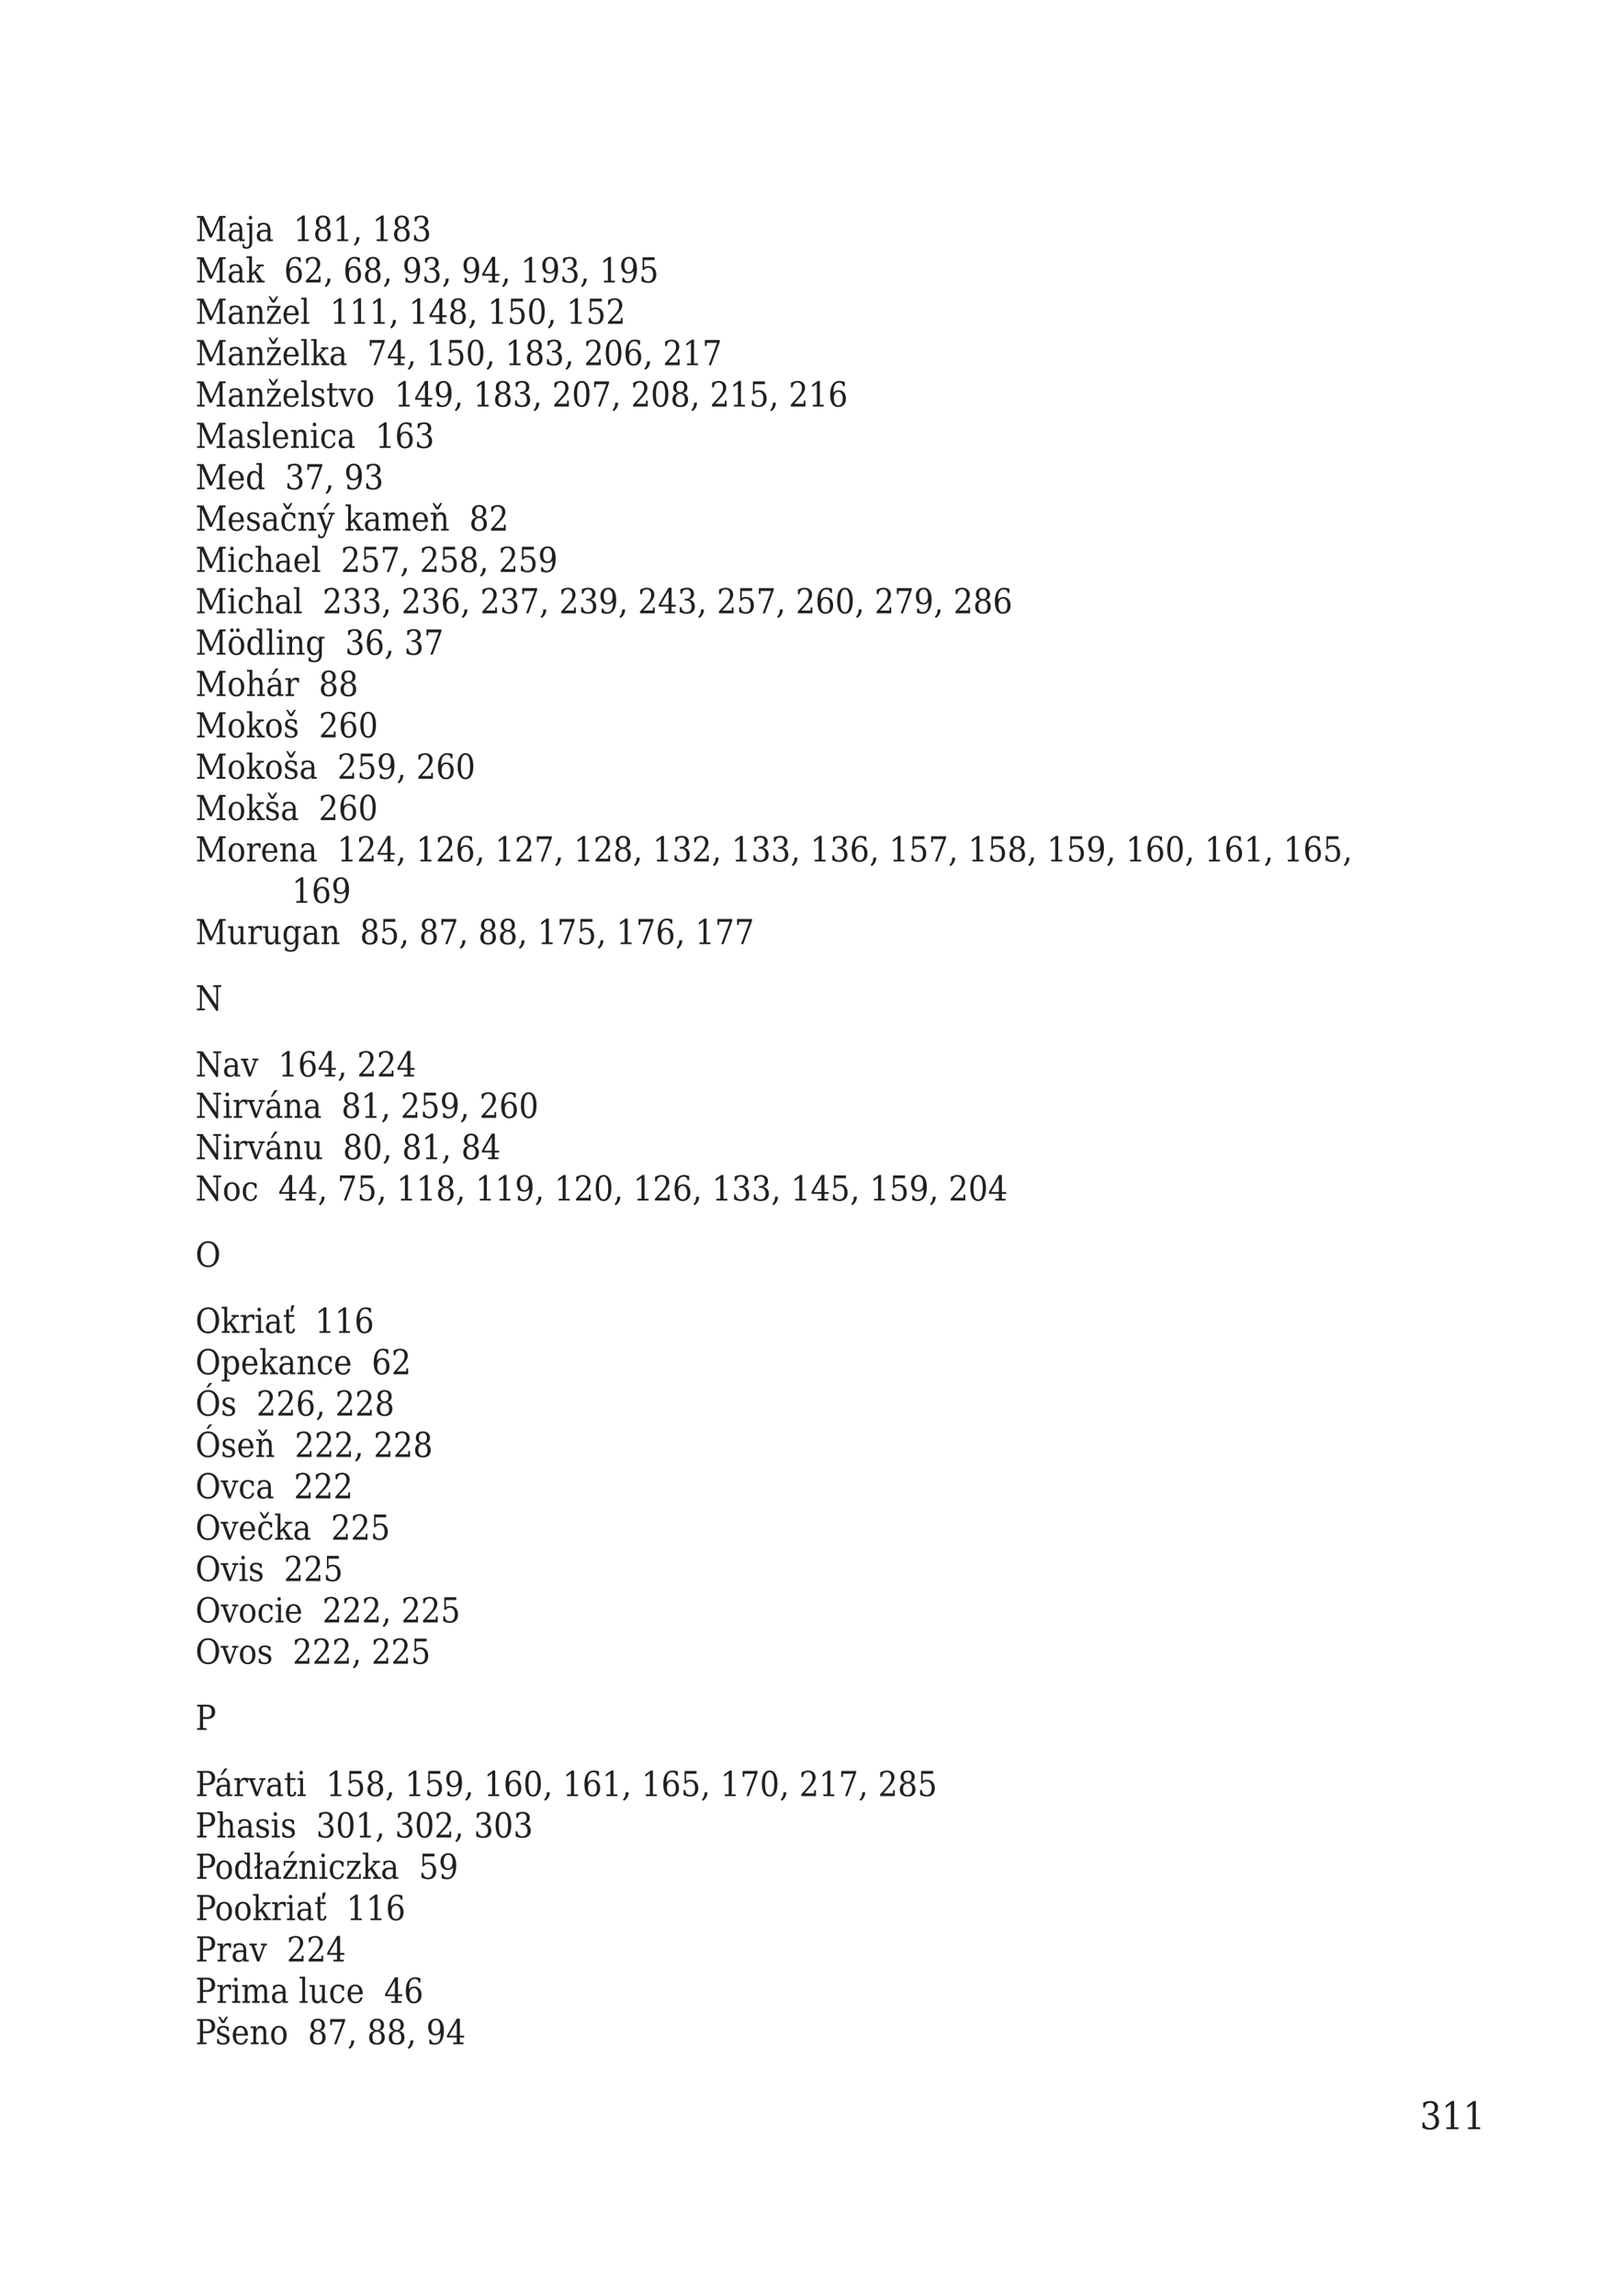 <?xml version="1.0" encoding="UTF-8"?>
<svg xmlns="http://www.w3.org/2000/svg" xmlns:xlink="http://www.w3.org/1999/xlink" width="467.717pt" height="666.142pt" viewBox="0 0 467.717 666.142" version="1.1">
<defs>
<g>
<symbol overflow="visible" id="glyph0-0">
<path style="stroke:none;" d="M 0.5 1.938 L 0.5 -7.75 L 5.438 -7.75 L 5.438 1.938 Z M 1.047 1.328 L 4.891 1.328 L 4.891 -7.141 L 1.047 -7.141 Z M 1.047 1.328 "/>
</symbol>
<symbol overflow="visible" id="glyph0-1">
<path style="stroke:none;" d="M 0.969 -7.688 C 1.344 -7.844 1.703 -7.961 2.047 -8.047 C 2.391 -8.129 2.711 -8.172 3.016 -8.172 C 3.723 -8.172 4.273 -8 4.672 -7.656 C 5.066 -7.32 5.266 -6.852 5.266 -6.25 C 5.266 -5.758 5.129 -5.352 4.859 -5.031 C 4.586 -4.707 4.203 -4.488 3.703 -4.375 C 4.285 -4.281 4.738 -4.039 5.062 -3.656 C 5.395 -3.27 5.562 -2.773 5.562 -2.172 C 5.562 -1.422 5.332 -0.844 4.875 -0.438 C 4.426 -0.039 3.773 0.156 2.922 0.156 C 2.547 0.156 2.176 0.109 1.812 0.016 C 1.457 -0.066 1.102 -0.203 0.75 -0.391 L 0.75 -1.938 L 1.297 -1.938 C 1.328 -1.426 1.484 -1.035 1.766 -0.766 C 2.047 -0.504 2.441 -0.375 2.953 -0.375 C 3.441 -0.375 3.828 -0.531 4.109 -0.844 C 4.398 -1.164 4.547 -1.602 4.547 -2.156 C 4.547 -2.781 4.395 -3.254 4.094 -3.578 C 3.801 -3.91 3.375 -4.078 2.812 -4.078 L 2.359 -4.078 L 2.359 -4.625 L 2.594 -4.625 C 3.156 -4.625 3.578 -4.75 3.859 -5 C 4.141 -5.258 4.281 -5.656 4.281 -6.188 C 4.281 -6.656 4.164 -7.008 3.938 -7.25 C 3.707 -7.5 3.375 -7.625 2.938 -7.625 C 2.5 -7.625 2.16 -7.508 1.922 -7.281 C 1.68 -7.051 1.539 -6.711 1.5 -6.266 L 0.969 -6.266 Z M 0.969 -7.688 "/>
</symbol>
<symbol overflow="visible" id="glyph0-2">
<path style="stroke:none;" d="M 1.406 0 L 1.406 -0.562 L 2.672 -0.562 L 2.672 -7.234 L 1.203 -6.188 L 1.203 -6.891 L 2.969 -8.172 L 3.641 -8.172 L 3.641 -0.562 L 4.891 -0.562 L 4.891 0 Z M 1.406 0 "/>
</symbol>
<symbol overflow="visible" id="glyph1-0">
<path style="stroke:none;" d="M 0.453 1.766 L 0.453 -7.047 L 4.953 -7.047 L 4.953 1.766 Z M 0.953 1.219 L 4.453 1.219 L 4.453 -6.484 L 0.953 -6.484 Z M 0.953 1.219 "/>
</symbol>
<symbol overflow="visible" id="glyph1-1">
<path style="stroke:none;" d="M 0.5 0 L 0.5 -0.516 L 1.328 -0.516 L 1.328 -6.766 L 0.453 -6.766 L 0.453 -7.297 L 2.359 -7.297 L 4.656 -2.094 L 6.969 -7.297 L 8.766 -7.297 L 8.766 -6.766 L 7.891 -6.766 L 7.891 -0.516 L 8.719 -0.516 L 8.719 0 L 6.156 0 L 6.156 -0.516 L 7 -0.516 L 7 -6.156 L 4.734 -1.062 L 4.125 -1.062 L 1.875 -6.156 L 1.875 -0.516 L 2.703 -0.516 L 2.703 0 Z M 0.5 0 "/>
</symbol>
<symbol overflow="visible" id="glyph1-2">
<path style="stroke:none;" d="M 3.578 -1.625 L 3.578 -2.734 L 2.547 -2.734 C 2.141 -2.734 1.836 -2.633 1.641 -2.438 C 1.441 -2.25 1.344 -1.957 1.344 -1.562 C 1.344 -1.195 1.441 -0.906 1.641 -0.688 C 1.848 -0.477 2.117 -0.375 2.453 -0.375 C 2.797 -0.375 3.066 -0.488 3.266 -0.719 C 3.473 -0.957 3.578 -1.258 3.578 -1.625 Z M 4.391 -3.25 L 4.391 -0.516 L 5.109 -0.516 L 5.109 0 L 3.578 0 L 3.578 -0.562 C 3.398 -0.32 3.191 -0.145 2.953 -0.031 C 2.723 0.082 2.453 0.141 2.141 0.141 C 1.617 0.141 1.207 -0.008 0.906 -0.312 C 0.602 -0.625 0.453 -1.039 0.453 -1.562 C 0.453 -2.094 0.625 -2.504 0.969 -2.797 C 1.32 -3.098 1.816 -3.25 2.453 -3.25 L 3.578 -3.25 L 3.578 -3.609 C 3.578 -4.004 3.469 -4.305 3.25 -4.516 C 3.039 -4.734 2.742 -4.844 2.359 -4.844 C 2.023 -4.844 1.766 -4.758 1.578 -4.594 C 1.391 -4.438 1.27 -4.195 1.219 -3.875 L 0.812 -3.875 L 0.812 -4.938 C 1.094 -5.062 1.363 -5.156 1.625 -5.219 C 1.895 -5.289 2.156 -5.328 2.406 -5.328 C 3.051 -5.328 3.539 -5.148 3.875 -4.797 C 4.219 -4.441 4.391 -3.926 4.391 -3.25 Z M 4.391 -3.25 "/>
</symbol>
<symbol overflow="visible" id="glyph1-3">
<path style="stroke:none;" d="M 0.906 -6.797 C 0.906 -6.953 0.953 -7.082 1.047 -7.188 C 1.148 -7.301 1.27 -7.359 1.406 -7.359 C 1.539 -7.359 1.656 -7.301 1.75 -7.188 C 1.852 -7.082 1.906 -6.953 1.906 -6.797 C 1.906 -6.648 1.852 -6.52 1.75 -6.406 C 1.656 -6.301 1.539 -6.25 1.406 -6.25 C 1.27 -6.25 1.148 -6.301 1.047 -6.406 C 0.953 -6.52 0.906 -6.648 0.906 -6.797 Z M 1.094 -4.672 L 0.328 -4.672 L 0.328 -5.188 L 1.906 -5.188 L 1.906 0.516 C 1.906 1.047 1.758 1.461 1.469 1.766 C 1.188 2.066 0.797 2.219 0.297 2.219 C 0.086 2.219 -0.109 2.191 -0.297 2.141 C -0.492 2.086 -0.68 2.008 -0.859 1.906 L -0.859 0.828 L -0.453 0.828 C -0.43 1.141 -0.359 1.367 -0.234 1.516 C -0.109 1.66 0.07 1.734 0.312 1.734 C 0.582 1.734 0.781 1.633 0.906 1.438 C 1.031 1.238 1.094 0.93 1.094 0.516 Z M 1.094 -4.672 "/>
</symbol>
<symbol overflow="visible" id="glyph1-4">
<path style="stroke:none;" d=""/>
</symbol>
<symbol overflow="visible" id="glyph1-5">
<path style="stroke:none;" d="M 1.281 0 L 1.281 -0.516 L 2.422 -0.516 L 2.422 -6.578 L 1.094 -5.625 L 1.094 -6.266 L 2.703 -7.422 L 3.312 -7.422 L 3.312 -0.516 L 4.453 -0.516 L 4.453 0 Z M 1.281 0 "/>
</symbol>
<symbol overflow="visible" id="glyph1-6">
<path style="stroke:none;" d="M 4.188 -2 C 4.188 -2.52 4.07 -2.922 3.844 -3.203 C 3.613 -3.492 3.285 -3.641 2.859 -3.641 C 2.441 -3.641 2.113 -3.492 1.875 -3.203 C 1.645 -2.922 1.531 -2.52 1.531 -2 C 1.531 -1.469 1.645 -1.055 1.875 -0.766 C 2.113 -0.484 2.441 -0.344 2.859 -0.344 C 3.285 -0.344 3.613 -0.484 3.844 -0.766 C 4.07 -1.055 4.188 -1.469 4.188 -2 Z M 4.016 -5.531 C 4.016 -5.977 3.91 -6.32 3.703 -6.562 C 3.504 -6.812 3.223 -6.938 2.859 -6.938 C 2.492 -6.938 2.207 -6.812 2 -6.562 C 1.801 -6.32 1.703 -5.977 1.703 -5.531 C 1.703 -5.082 1.801 -4.734 2 -4.484 C 2.207 -4.242 2.492 -4.125 2.859 -4.125 C 3.223 -4.125 3.504 -4.242 3.703 -4.484 C 3.91 -4.734 4.016 -5.082 4.016 -5.531 Z M 3.531 -3.875 C 4.031 -3.801 4.422 -3.598 4.703 -3.266 C 4.984 -2.93 5.125 -2.508 5.125 -2 C 5.125 -1.312 4.926 -0.781 4.531 -0.406 C 4.145 -0.039 3.586 0.141 2.859 0.141 C 2.141 0.141 1.582 -0.039 1.188 -0.406 C 0.789 -0.781 0.594 -1.312 0.594 -2 C 0.594 -2.508 0.734 -2.93 1.016 -3.266 C 1.297 -3.598 1.688 -3.801 2.188 -3.875 C 1.75 -3.969 1.41 -4.156 1.172 -4.438 C 0.93 -4.727 0.812 -5.094 0.812 -5.531 C 0.812 -6.113 0.992 -6.57 1.359 -6.906 C 1.723 -7.25 2.223 -7.422 2.859 -7.422 C 3.492 -7.422 3.992 -7.25 4.359 -6.906 C 4.723 -6.57 4.906 -6.113 4.906 -5.531 C 4.906 -5.094 4.785 -4.727 4.547 -4.438 C 4.316 -4.156 3.977 -3.969 3.531 -3.875 Z M 3.531 -3.875 "/>
</symbol>
<symbol overflow="visible" id="glyph1-7">
<path style="stroke:none;" d="M 0.328 0.969 C 0.598 0.75 0.797 0.484 0.922 0.172 C 1.055 -0.129 1.125 -0.492 1.125 -0.922 L 1.125 -1.109 L 2 -1.109 C 1.969 -0.555 1.844 -0.082 1.625 0.312 C 1.414 0.719 1.098 1.066 0.672 1.359 Z M 0.328 0.969 "/>
</symbol>
<symbol overflow="visible" id="glyph1-8">
<path style="stroke:none;" d="M 0.875 -6.984 C 1.219 -7.129 1.547 -7.238 1.859 -7.312 C 2.172 -7.383 2.469 -7.422 2.75 -7.422 C 3.395 -7.422 3.895 -7.266 4.25 -6.953 C 4.613 -6.648 4.797 -6.223 4.797 -5.672 C 4.797 -5.234 4.672 -4.867 4.422 -4.578 C 4.172 -4.285 3.816 -4.086 3.359 -3.984 C 3.898 -3.898 4.316 -3.68 4.609 -3.328 C 4.91 -2.973 5.062 -2.52 5.062 -1.969 C 5.062 -1.289 4.852 -0.77 4.438 -0.406 C 4.031 -0.039 3.438 0.141 2.656 0.141 C 2.32 0.141 1.988 0.098 1.656 0.016 C 1.332 -0.066 1.008 -0.191 0.688 -0.359 L 0.688 -1.766 L 1.172 -1.766 C 1.203 -1.297 1.344 -0.941 1.594 -0.703 C 1.852 -0.461 2.219 -0.344 2.688 -0.344 C 3.133 -0.344 3.484 -0.484 3.734 -0.766 C 3.992 -1.055 4.125 -1.453 4.125 -1.953 C 4.125 -2.523 3.988 -2.957 3.719 -3.25 C 3.457 -3.551 3.07 -3.703 2.562 -3.703 L 2.141 -3.703 L 2.141 -4.203 L 2.359 -4.203 C 2.867 -4.203 3.25 -4.316 3.5 -4.547 C 3.758 -4.785 3.891 -5.145 3.891 -5.625 C 3.891 -6.051 3.785 -6.375 3.578 -6.594 C 3.367 -6.82 3.066 -6.938 2.672 -6.938 C 2.273 -6.938 1.969 -6.832 1.75 -6.625 C 1.531 -6.414 1.406 -6.109 1.375 -5.703 L 0.875 -5.703 Z M 0.875 -6.984 "/>
</symbol>
<symbol overflow="visible" id="glyph1-9">
<path style="stroke:none;" d="M 2.578 0 L 0.312 0 L 0.312 -0.516 L 1.031 -0.516 L 1.031 -7.078 L 0.266 -7.078 L 0.266 -7.594 L 1.844 -7.594 L 1.844 -2.656 L 3.812 -4.672 L 3.141 -4.672 L 3.141 -5.188 L 5.25 -5.188 L 5.25 -4.672 L 4.453 -4.672 L 3.062 -3.25 L 4.844 -0.516 L 5.516 -0.516 L 5.516 0 L 3.219 0 L 3.219 -0.516 L 3.875 -0.516 L 2.484 -2.656 L 1.844 -2 L 1.844 -0.516 L 2.578 -0.516 Z M 2.578 0 "/>
</symbol>
<symbol overflow="visible" id="glyph1-10">
<path style="stroke:none;" d="M 2.938 -0.344 C 3.352 -0.344 3.672 -0.508 3.891 -0.844 C 4.117 -1.188 4.234 -1.672 4.234 -2.297 C 4.234 -2.93 4.117 -3.414 3.891 -3.75 C 3.672 -4.094 3.352 -4.266 2.938 -4.266 C 2.52 -4.266 2.203 -4.098 1.984 -3.766 C 1.766 -3.441 1.656 -2.973 1.656 -2.359 C 1.656 -1.711 1.766 -1.211 1.984 -0.859 C 2.211 -0.516 2.531 -0.344 2.938 -0.344 Z M 1.516 -4.016 C 1.711 -4.254 1.938 -4.43 2.188 -4.547 C 2.438 -4.672 2.723 -4.734 3.047 -4.734 C 3.703 -4.734 4.219 -4.516 4.594 -4.078 C 4.969 -3.648 5.156 -3.055 5.156 -2.297 C 5.156 -1.555 4.953 -0.961 4.547 -0.516 C 4.141 -0.078 3.594 0.141 2.906 0.141 C 2.164 0.141 1.594 -0.164 1.188 -0.781 C 0.789 -1.395 0.594 -2.27 0.594 -3.406 C 0.594 -4.688 0.828 -5.676 1.297 -6.375 C 1.773 -7.07 2.445 -7.422 3.312 -7.422 C 3.539 -7.422 3.781 -7.395 4.031 -7.344 C 4.289 -7.301 4.551 -7.227 4.812 -7.125 L 4.812 -5.922 L 4.328 -5.922 C 4.285 -6.254 4.172 -6.504 3.984 -6.672 C 3.797 -6.848 3.539 -6.938 3.219 -6.938 C 2.645 -6.938 2.219 -6.695 1.938 -6.219 C 1.664 -5.738 1.523 -5.004 1.516 -4.016 Z M 1.516 -4.016 "/>
</symbol>
<symbol overflow="visible" id="glyph1-11">
<path style="stroke:none;" d="M 1.156 -5.547 L 0.656 -5.547 L 0.656 -6.844 C 0.969 -7.031 1.281 -7.172 1.594 -7.266 C 1.914 -7.367 2.234 -7.422 2.547 -7.422 C 3.223 -7.422 3.758 -7.234 4.156 -6.859 C 4.551 -6.492 4.75 -6 4.75 -5.375 C 4.75 -4.656 4.301 -3.801 3.406 -2.812 C 3.332 -2.738 3.281 -2.68 3.25 -2.641 L 1.594 -0.797 L 4.328 -0.797 L 4.328 -1.703 L 4.844 -1.703 L 4.844 0 L 0.609 0 L 0.609 -0.531 L 2.609 -2.734 C 3.047 -3.223 3.359 -3.672 3.547 -4.078 C 3.734 -4.492 3.828 -4.926 3.828 -5.375 C 3.828 -5.863 3.711 -6.242 3.484 -6.516 C 3.254 -6.797 2.938 -6.938 2.531 -6.938 C 2.113 -6.938 1.789 -6.82 1.562 -6.594 C 1.332 -6.363 1.195 -6.016 1.156 -5.547 Z M 1.156 -5.547 "/>
</symbol>
<symbol overflow="visible" id="glyph1-12">
<path style="stroke:none;" d="M 4.203 -3.266 C 4.016 -3.023 3.789 -2.844 3.531 -2.719 C 3.281 -2.602 2.992 -2.547 2.672 -2.547 C 2.016 -2.547 1.5 -2.758 1.125 -3.188 C 0.75 -3.625 0.562 -4.223 0.562 -4.984 C 0.562 -5.723 0.766 -6.312 1.172 -6.75 C 1.586 -7.195 2.133 -7.422 2.812 -7.422 C 3.562 -7.422 4.133 -7.113 4.531 -6.5 C 4.926 -5.883 5.125 -5.008 5.125 -3.875 C 5.125 -2.594 4.883 -1.602 4.406 -0.906 C 3.938 -0.207 3.273 0.141 2.422 0.141 C 2.191 0.141 1.945 0.113 1.688 0.062 C 1.438 0.02 1.176 -0.051 0.906 -0.156 L 0.906 -1.359 L 1.406 -1.359 C 1.438 -1.035 1.547 -0.785 1.734 -0.609 C 1.93 -0.43 2.191 -0.344 2.516 -0.344 C 3.078 -0.344 3.5 -0.578 3.781 -1.047 C 4.062 -1.523 4.203 -2.266 4.203 -3.266 Z M 2.781 -6.938 C 2.363 -6.938 2.047 -6.766 1.828 -6.422 C 1.609 -6.086 1.5 -5.609 1.5 -4.984 C 1.5 -4.348 1.609 -3.859 1.828 -3.516 C 2.047 -3.18 2.363 -3.016 2.781 -3.016 C 3.195 -3.016 3.516 -3.176 3.734 -3.5 C 3.953 -3.832 4.062 -4.305 4.062 -4.922 C 4.062 -5.566 3.953 -6.062 3.734 -6.406 C 3.516 -6.758 3.195 -6.938 2.781 -6.938 Z M 2.781 -6.938 "/>
</symbol>
<symbol overflow="visible" id="glyph1-13">
<path style="stroke:none;" d="M 3.141 -2.469 L 3.141 -6.344 L 0.906 -2.469 Z M 5.078 0 L 2.094 0 L 2.094 -0.516 L 3.141 -0.516 L 3.141 -1.953 L 0.281 -1.953 L 0.281 -2.484 L 3.156 -7.422 L 4.031 -7.422 L 4.031 -2.469 L 5.281 -2.469 L 5.281 -1.953 L 4.031 -1.953 L 4.031 -0.516 L 5.078 -0.516 Z M 5.078 0 "/>
</symbol>
<symbol overflow="visible" id="glyph1-14">
<path style="stroke:none;" d="M 4.531 -7.297 L 4.531 -6.484 L 1.516 -6.484 L 1.516 -4.406 C 1.672 -4.52 1.848 -4.602 2.047 -4.656 C 2.254 -4.719 2.484 -4.75 2.734 -4.75 C 3.441 -4.75 4 -4.531 4.406 -4.094 C 4.82 -3.656 5.031 -3.062 5.031 -2.312 C 5.031 -1.539 4.82 -0.938 4.406 -0.5 C 4 -0.07 3.414 0.141 2.656 0.141 C 2.363 0.141 2.055 0.098 1.734 0.016 C 1.422 -0.066 1.098 -0.191 0.766 -0.359 L 0.766 -1.766 L 1.266 -1.766 C 1.285 -1.305 1.414 -0.953 1.656 -0.703 C 1.895 -0.461 2.227 -0.344 2.656 -0.344 C 3.125 -0.344 3.484 -0.508 3.734 -0.844 C 3.984 -1.188 4.109 -1.676 4.109 -2.312 C 4.109 -2.938 3.984 -3.414 3.734 -3.75 C 3.484 -4.094 3.125 -4.266 2.656 -4.266 C 2.395 -4.266 2.164 -4.211 1.969 -4.109 C 1.77 -4.004 1.594 -3.844 1.438 -3.625 L 1.062 -3.625 L 1.062 -7.297 Z M 4.531 -7.297 "/>
</symbol>
<symbol overflow="visible" id="glyph1-15">
<path style="stroke:none;" d="M 0.375 0 L 0.375 -0.516 L 1.094 -0.516 L 1.094 -4.672 L 0.328 -4.672 L 0.328 -5.188 L 1.906 -5.188 L 1.906 -4.266 C 2.051 -4.617 2.242 -4.883 2.484 -5.062 C 2.723 -5.238 3.004 -5.328 3.328 -5.328 C 3.836 -5.328 4.211 -5.16 4.453 -4.828 C 4.703 -4.504 4.828 -3.992 4.828 -3.297 L 4.828 -0.516 L 5.547 -0.516 L 5.547 0 L 3.312 0 L 3.312 -0.516 L 4.016 -0.516 L 4.016 -3.016 C 4.016 -3.648 3.941 -4.082 3.797 -4.312 C 3.66 -4.551 3.414 -4.672 3.062 -4.672 C 2.688 -4.672 2.398 -4.52 2.203 -4.219 C 2.004 -3.914 1.906 -3.473 1.906 -2.891 L 1.906 -0.516 L 2.609 -0.516 L 2.609 0 Z M 0.375 0 "/>
</symbol>
<symbol overflow="visible" id="glyph1-16">
<path style="stroke:none;" d="M 0.359 0 L 0.359 -0.422 L 3.281 -4.672 L 0.969 -4.672 L 0.969 -3.766 L 0.516 -3.766 L 0.516 -5.188 L 4.328 -5.188 L 4.328 -4.766 L 1.406 -0.516 L 3.938 -0.516 L 3.938 -1.453 L 4.422 -1.453 L 4.422 0 Z M 1.875 -6.156 L 0.844 -8 L 1.359 -8 L 2.25 -6.734 L 3.141 -8 L 3.656 -8 L 2.625 -6.156 Z M 1.875 -6.156 "/>
</symbol>
<symbol overflow="visible" id="glyph1-17">
<path style="stroke:none;" d="M 4.875 -2.5 L 1.391 -2.5 L 1.391 -2.469 C 1.391 -1.758 1.508 -1.227 1.75 -0.875 C 1.988 -0.52 2.336 -0.344 2.797 -0.344 C 3.148 -0.344 3.441 -0.445 3.672 -0.656 C 3.898 -0.863 4.062 -1.172 4.156 -1.578 L 4.797 -1.578 C 4.672 -1.004 4.43 -0.57 4.078 -0.281 C 3.734 0 3.281 0.141 2.719 0.141 C 2.031 0.141 1.477 -0.109 1.062 -0.609 C 0.656 -1.109 0.453 -1.77 0.453 -2.594 C 0.453 -3.414 0.656 -4.078 1.062 -4.578 C 1.469 -5.078 2 -5.328 2.656 -5.328 C 3.363 -5.328 3.906 -5.082 4.281 -4.594 C 4.664 -4.113 4.863 -3.414 4.875 -2.5 Z M 3.922 -3.016 C 3.898 -3.617 3.785 -4.07 3.578 -4.375 C 3.367 -4.688 3.062 -4.844 2.656 -4.844 C 2.289 -4.844 2 -4.688 1.781 -4.375 C 1.57 -4.07 1.441 -3.617 1.391 -3.016 Z M 3.922 -3.016 "/>
</symbol>
<symbol overflow="visible" id="glyph1-18">
<path style="stroke:none;" d="M 1.844 -0.516 L 2.609 -0.516 L 2.609 0 L 0.266 0 L 0.266 -0.516 L 1.031 -0.516 L 1.031 -7.078 L 0.266 -7.078 L 0.266 -7.594 L 1.844 -7.594 Z M 1.844 -0.516 "/>
</symbol>
<symbol overflow="visible" id="glyph1-19">
<path style="stroke:none;" d="M 2.859 -0.344 C 3.305 -0.344 3.641 -0.613 3.859 -1.156 C 4.086 -1.707 4.203 -2.535 4.203 -3.641 C 4.203 -4.742 4.086 -5.566 3.859 -6.109 C 3.641 -6.66 3.305 -6.938 2.859 -6.938 C 2.41 -6.938 2.07 -6.66 1.844 -6.109 C 1.625 -5.566 1.516 -4.742 1.516 -3.641 C 1.516 -2.535 1.625 -1.707 1.844 -1.156 C 2.07 -0.613 2.41 -0.344 2.859 -0.344 Z M 2.859 0.141 C 2.148 0.141 1.594 -0.188 1.188 -0.844 C 0.789 -1.508 0.594 -2.441 0.594 -3.641 C 0.594 -4.836 0.789 -5.766 1.188 -6.422 C 1.594 -7.086 2.148 -7.422 2.859 -7.422 C 3.578 -7.422 4.133 -7.086 4.531 -6.422 C 4.926 -5.766 5.125 -4.836 5.125 -3.641 C 5.125 -2.441 4.926 -1.508 4.531 -0.844 C 4.133 -0.188 3.578 0.141 2.859 0.141 Z M 2.859 0.141 "/>
</symbol>
<symbol overflow="visible" id="glyph1-20">
<path style="stroke:none;" d="M 5.078 -6.797 L 2.516 0 L 1.859 0 L 4.297 -6.484 L 1.266 -6.484 L 1.266 -5.594 L 0.75 -5.594 L 0.75 -7.297 L 5.078 -7.297 Z M 5.078 -6.797 "/>
</symbol>
<symbol overflow="visible" id="glyph1-21">
<path style="stroke:none;" d="M 0.516 -0.281 L 0.516 -1.5 L 0.969 -1.5 C 0.977 -1.113 1.086 -0.82 1.297 -0.625 C 1.504 -0.438 1.812 -0.344 2.219 -0.344 C 2.582 -0.344 2.859 -0.414 3.047 -0.562 C 3.234 -0.719 3.328 -0.941 3.328 -1.234 C 3.328 -1.461 3.258 -1.645 3.125 -1.781 C 2.988 -1.926 2.691 -2.078 2.234 -2.234 L 1.656 -2.453 C 1.258 -2.598 0.969 -2.773 0.781 -2.984 C 0.602 -3.203 0.516 -3.477 0.516 -3.812 C 0.516 -4.281 0.672 -4.648 0.984 -4.922 C 1.297 -5.191 1.727 -5.328 2.281 -5.328 C 2.531 -5.328 2.789 -5.289 3.062 -5.219 C 3.332 -5.156 3.613 -5.051 3.906 -4.906 L 3.906 -3.781 L 3.438 -3.781 C 3.426 -4.113 3.32 -4.375 3.125 -4.562 C 2.926 -4.75 2.656 -4.844 2.312 -4.844 C 1.969 -4.844 1.707 -4.773 1.531 -4.641 C 1.363 -4.516 1.281 -4.316 1.281 -4.047 C 1.281 -3.828 1.344 -3.648 1.469 -3.516 C 1.602 -3.391 1.867 -3.258 2.266 -3.125 L 2.906 -2.906 C 3.352 -2.75 3.672 -2.555 3.859 -2.328 C 4.055 -2.098 4.156 -1.801 4.156 -1.438 C 4.156 -0.945 3.984 -0.562 3.641 -0.281 C 3.305 0 2.844 0.141 2.25 0.141 C 1.945 0.141 1.648 0.102 1.359 0.031 C 1.078 -0.039 0.797 -0.145 0.516 -0.281 Z M 0.516 -0.281 "/>
</symbol>
<symbol overflow="visible" id="glyph1-22">
<path style="stroke:none;" d="M 0.969 -4.672 L 0.266 -4.672 L 0.266 -5.188 L 0.969 -5.188 L 0.969 -6.797 L 1.781 -6.797 L 1.781 -5.188 L 3.312 -5.188 L 3.312 -4.672 L 1.781 -4.672 L 1.781 -1.375 C 1.781 -0.938 1.816 -0.656 1.891 -0.531 C 1.973 -0.406 2.113 -0.344 2.312 -0.344 C 2.531 -0.344 2.688 -0.41 2.781 -0.547 C 2.875 -0.68 2.926 -0.906 2.938 -1.219 L 3.547 -1.219 C 3.523 -0.75 3.41 -0.406 3.203 -0.188 C 2.992 0.031 2.676 0.141 2.25 0.141 C 1.781 0.141 1.445 0.023 1.25 -0.203 C 1.062 -0.43 0.969 -0.82 0.969 -1.375 Z M 0.969 -4.672 "/>
</symbol>
<symbol overflow="visible" id="glyph1-23">
<path style="stroke:none;" d="M 2.219 0 L 0.516 -4.672 L -0.031 -4.672 L -0.031 -5.188 L 2.125 -5.188 L 2.125 -4.672 L 1.375 -4.672 L 2.688 -1.094 L 4 -4.672 L 3.312 -4.672 L 3.312 -5.188 L 5.062 -5.188 L 5.062 -4.672 L 4.531 -4.672 L 2.812 0 Z M 2.219 0 "/>
</symbol>
<symbol overflow="visible" id="glyph1-24">
<path style="stroke:none;" d="M 2.703 -0.344 C 3.141 -0.344 3.469 -0.531 3.688 -0.906 C 3.914 -1.289 4.031 -1.852 4.031 -2.594 C 4.031 -3.344 3.914 -3.906 3.688 -4.281 C 3.469 -4.656 3.141 -4.844 2.703 -4.844 C 2.273 -4.844 1.945 -4.656 1.719 -4.281 C 1.5 -3.906 1.391 -3.344 1.391 -2.594 C 1.391 -1.852 1.5 -1.289 1.719 -0.906 C 1.945 -0.531 2.273 -0.344 2.703 -0.344 Z M 2.703 0.141 C 2.023 0.141 1.477 -0.109 1.062 -0.609 C 0.656 -1.109 0.453 -1.77 0.453 -2.594 C 0.453 -3.426 0.656 -4.086 1.062 -4.578 C 1.477 -5.078 2.023 -5.328 2.703 -5.328 C 3.391 -5.328 3.938 -5.078 4.344 -4.578 C 4.758 -4.086 4.969 -3.426 4.969 -2.594 C 4.969 -1.77 4.758 -1.109 4.344 -0.609 C 3.938 -0.109 3.391 0.141 2.703 0.141 Z M 2.703 0.141 "/>
</symbol>
<symbol overflow="visible" id="glyph1-25">
<path style="stroke:none;" d="M 0.875 -6.797 C 0.875 -6.953 0.922 -7.082 1.016 -7.188 C 1.117 -7.301 1.238 -7.359 1.375 -7.359 C 1.508 -7.359 1.625 -7.301 1.719 -7.188 C 1.82 -7.082 1.875 -6.953 1.875 -6.797 C 1.875 -6.648 1.82 -6.52 1.719 -6.406 C 1.625 -6.301 1.508 -6.25 1.375 -6.25 C 1.238 -6.25 1.117 -6.301 1.016 -6.406 C 0.922 -6.52 0.875 -6.648 0.875 -6.797 Z M 1.906 -0.516 L 2.672 -0.516 L 2.672 0 L 0.328 0 L 0.328 -0.516 L 1.094 -0.516 L 1.094 -4.672 L 0.328 -4.672 L 0.328 -5.188 L 1.906 -5.188 Z M 1.906 -0.516 "/>
</symbol>
<symbol overflow="visible" id="glyph1-26">
<path style="stroke:none;" d="M 4.625 -1.562 C 4.508 -1.008 4.289 -0.586 3.969 -0.297 C 3.645 -0.004 3.223 0.141 2.703 0.141 C 2.023 0.141 1.477 -0.109 1.062 -0.609 C 0.656 -1.109 0.453 -1.77 0.453 -2.594 C 0.453 -3.426 0.656 -4.086 1.062 -4.578 C 1.477 -5.078 2.023 -5.328 2.703 -5.328 C 3.004 -5.328 3.301 -5.289 3.594 -5.219 C 3.883 -5.145 4.176 -5.031 4.469 -4.875 L 4.469 -3.547 L 4 -3.547 C 3.938 -3.992 3.801 -4.32 3.594 -4.531 C 3.395 -4.738 3.102 -4.844 2.719 -4.844 C 2.281 -4.844 1.945 -4.656 1.719 -4.281 C 1.5 -3.906 1.391 -3.344 1.391 -2.594 C 1.391 -1.844 1.5 -1.281 1.719 -0.906 C 1.945 -0.531 2.281 -0.344 2.719 -0.344 C 3.062 -0.344 3.336 -0.441 3.547 -0.641 C 3.754 -0.848 3.895 -1.156 3.969 -1.562 Z M 4.625 -1.562 "/>
</symbol>
<symbol overflow="visible" id="glyph1-27">
<path style="stroke:none;" d="M 4.734 -0.516 L 5.5 -0.516 L 5.5 0 L 3.922 0 L 3.922 -0.812 C 3.754 -0.488 3.547 -0.25 3.297 -0.094 C 3.055 0.062 2.758 0.141 2.406 0.141 C 1.832 0.141 1.363 -0.109 1 -0.609 C 0.633 -1.117 0.453 -1.781 0.453 -2.594 C 0.453 -3.406 0.629 -4.062 0.984 -4.562 C 1.348 -5.07 1.82 -5.328 2.406 -5.328 C 2.758 -5.328 3.055 -5.25 3.297 -5.094 C 3.547 -4.945 3.754 -4.707 3.922 -4.375 L 3.922 -7.078 L 3.156 -7.078 L 3.156 -7.594 L 4.734 -7.594 Z M 3.922 -2.344 L 3.922 -2.859 C 3.922 -3.473 3.812 -3.941 3.594 -4.266 C 3.375 -4.598 3.062 -4.766 2.656 -4.766 C 2.238 -4.766 1.922 -4.582 1.703 -4.219 C 1.492 -3.852 1.391 -3.312 1.391 -2.594 C 1.391 -1.883 1.492 -1.344 1.703 -0.969 C 1.922 -0.602 2.238 -0.422 2.656 -0.422 C 3.062 -0.422 3.375 -0.582 3.594 -0.906 C 3.812 -1.238 3.922 -1.719 3.922 -2.344 Z M 3.922 -2.344 "/>
</symbol>
<symbol overflow="visible" id="glyph1-28">
<path style="stroke:none;" d="M 4.625 -1.562 C 4.508 -1.008 4.289 -0.586 3.969 -0.297 C 3.645 -0.004 3.223 0.141 2.703 0.141 C 2.023 0.141 1.477 -0.109 1.062 -0.609 C 0.656 -1.109 0.453 -1.77 0.453 -2.594 C 0.453 -3.426 0.656 -4.086 1.062 -4.578 C 1.477 -5.078 2.023 -5.328 2.703 -5.328 C 3.004 -5.328 3.301 -5.289 3.594 -5.219 C 3.883 -5.145 4.176 -5.031 4.469 -4.875 L 4.469 -3.547 L 4 -3.547 C 3.938 -3.992 3.801 -4.32 3.594 -4.531 C 3.395 -4.738 3.102 -4.844 2.719 -4.844 C 2.281 -4.844 1.945 -4.656 1.719 -4.281 C 1.5 -3.906 1.391 -3.344 1.391 -2.594 C 1.391 -1.844 1.5 -1.281 1.719 -0.906 C 1.945 -0.531 2.281 -0.344 2.719 -0.344 C 3.062 -0.344 3.336 -0.441 3.547 -0.641 C 3.754 -0.848 3.895 -1.156 3.969 -1.562 Z M 1.875 -6.156 L 0.844 -8 L 1.359 -8 L 2.25 -6.734 L 3.141 -8 L 3.656 -8 L 2.625 -6.156 Z M 1.875 -6.156 "/>
</symbol>
<symbol overflow="visible" id="glyph1-29">
<path style="stroke:none;" d="M 1.938 0.953 L 2.25 0.094 L 0.516 -4.672 L -0.031 -4.672 L -0.031 -5.188 L 2.125 -5.188 L 2.125 -4.672 L 1.375 -4.672 L 2.688 -1.094 L 4 -4.672 L 3.312 -4.672 L 3.312 -5.188 L 5.062 -5.188 L 5.062 -4.672 L 4.531 -4.672 L 2.391 1.172 C 2.242 1.578 2.082 1.852 1.906 2 C 1.727 2.145 1.477 2.219 1.156 2.219 C 1.02 2.219 0.879 2.203 0.734 2.172 C 0.586 2.148 0.438 2.117 0.281 2.078 L 0.281 1.078 L 0.703 1.078 C 0.723 1.297 0.773 1.453 0.859 1.547 C 0.941 1.648 1.07 1.703 1.25 1.703 C 1.406 1.703 1.531 1.648 1.625 1.547 C 1.727 1.453 1.832 1.254 1.938 0.953 Z M 2.859 -8 L 3.734 -8 L 2.234 -6.156 L 1.734 -6.156 Z M 2.859 -8 "/>
</symbol>
<symbol overflow="visible" id="glyph1-30">
<path style="stroke:none;" d="M 4.656 -4.188 C 4.812 -4.562 5.008 -4.844 5.25 -5.031 C 5.5 -5.227 5.785 -5.328 6.109 -5.328 C 6.598 -5.328 6.961 -5.16 7.203 -4.828 C 7.441 -4.492 7.562 -3.984 7.562 -3.297 L 7.562 -0.516 L 8.281 -0.516 L 8.281 0 L 6.047 0 L 6.047 -0.516 L 6.75 -0.516 L 6.75 -3.203 C 6.75 -3.734 6.676 -4.109 6.531 -4.328 C 6.395 -4.555 6.164 -4.672 5.844 -4.672 C 5.477 -4.672 5.203 -4.52 5.016 -4.219 C 4.828 -3.914 4.734 -3.473 4.734 -2.891 L 4.734 -0.516 L 5.438 -0.516 L 5.438 0 L 3.219 0 L 3.219 -0.516 L 3.922 -0.516 L 3.922 -3.234 C 3.922 -3.754 3.848 -4.125 3.703 -4.344 C 3.566 -4.562 3.336 -4.672 3.016 -4.672 C 2.648 -4.672 2.375 -4.52 2.188 -4.219 C 2 -3.914 1.906 -3.473 1.906 -2.891 L 1.906 -0.516 L 2.609 -0.516 L 2.609 0 L 0.375 0 L 0.375 -0.516 L 1.094 -0.516 L 1.094 -4.672 L 0.328 -4.672 L 0.328 -5.188 L 1.906 -5.188 L 1.906 -4.266 C 2.051 -4.609 2.238 -4.867 2.469 -5.047 C 2.707 -5.234 2.973 -5.328 3.266 -5.328 C 3.629 -5.328 3.93 -5.227 4.172 -5.031 C 4.422 -4.832 4.582 -4.551 4.656 -4.188 Z M 4.656 -4.188 "/>
</symbol>
<symbol overflow="visible" id="glyph1-31">
<path style="stroke:none;" d="M 0.375 0 L 0.375 -0.516 L 1.094 -0.516 L 1.094 -4.672 L 0.328 -4.672 L 0.328 -5.188 L 1.906 -5.188 L 1.906 -4.266 C 2.051 -4.617 2.242 -4.883 2.484 -5.062 C 2.723 -5.238 3.004 -5.328 3.328 -5.328 C 3.836 -5.328 4.211 -5.16 4.453 -4.828 C 4.703 -4.504 4.828 -3.992 4.828 -3.297 L 4.828 -0.516 L 5.547 -0.516 L 5.547 0 L 3.312 0 L 3.312 -0.516 L 4.016 -0.516 L 4.016 -3.016 C 4.016 -3.648 3.941 -4.082 3.797 -4.312 C 3.66 -4.551 3.414 -4.672 3.062 -4.672 C 2.688 -4.672 2.398 -4.52 2.203 -4.219 C 2.004 -3.914 1.906 -3.473 1.906 -2.891 L 1.906 -0.516 L 2.609 -0.516 L 2.609 0 Z M 1.875 -6.156 L 0.844 -8 L 1.359 -8 L 2.25 -6.734 L 3.141 -8 L 3.656 -8 L 2.625 -6.156 Z M 1.875 -6.156 "/>
</symbol>
<symbol overflow="visible" id="glyph1-32">
<path style="stroke:none;" d="M 0.375 0 L 0.375 -0.516 L 1.094 -0.516 L 1.094 -7.078 L 0.328 -7.078 L 0.328 -7.594 L 1.906 -7.594 L 1.906 -4.266 C 2.051 -4.617 2.242 -4.883 2.484 -5.062 C 2.723 -5.238 3.004 -5.328 3.328 -5.328 C 3.836 -5.328 4.211 -5.16 4.453 -4.828 C 4.703 -4.504 4.828 -3.992 4.828 -3.297 L 4.828 -0.516 L 5.547 -0.516 L 5.547 0 L 3.312 0 L 3.312 -0.516 L 4.016 -0.516 L 4.016 -3.016 C 4.016 -3.648 3.941 -4.082 3.797 -4.312 C 3.66 -4.551 3.414 -4.672 3.062 -4.672 C 2.688 -4.672 2.398 -4.52 2.203 -4.219 C 2.004 -3.914 1.906 -3.473 1.906 -2.891 L 1.906 -0.516 L 2.609 -0.516 L 2.609 0 Z M 0.375 0 "/>
</symbol>
<symbol overflow="visible" id="glyph1-33">
<path style="stroke:none;" d="M 2.703 -0.344 C 3.141 -0.344 3.469 -0.531 3.688 -0.906 C 3.914 -1.289 4.031 -1.852 4.031 -2.594 C 4.031 -3.344 3.914 -3.906 3.688 -4.281 C 3.469 -4.656 3.141 -4.844 2.703 -4.844 C 2.273 -4.844 1.945 -4.656 1.719 -4.281 C 1.5 -3.906 1.391 -3.344 1.391 -2.594 C 1.391 -1.852 1.5 -1.289 1.719 -0.906 C 1.945 -0.531 2.273 -0.344 2.703 -0.344 Z M 2.703 0.141 C 2.023 0.141 1.477 -0.109 1.062 -0.609 C 0.656 -1.109 0.453 -1.77 0.453 -2.594 C 0.453 -3.426 0.656 -4.086 1.062 -4.578 C 1.477 -5.078 2.023 -5.328 2.703 -5.328 C 3.391 -5.328 3.938 -5.078 4.344 -4.578 C 4.758 -4.086 4.969 -3.426 4.969 -2.594 C 4.969 -1.77 4.758 -1.109 4.344 -0.609 C 3.938 -0.109 3.391 0.141 2.703 0.141 Z M 1.391 -7.656 C 1.535 -7.656 1.656 -7.598 1.75 -7.484 C 1.852 -7.379 1.906 -7.25 1.906 -7.094 C 1.906 -6.926 1.852 -6.785 1.75 -6.672 C 1.656 -6.566 1.535 -6.516 1.391 -6.516 C 1.242 -6.516 1.125 -6.566 1.031 -6.672 C 0.938 -6.785 0.891 -6.926 0.891 -7.094 C 0.891 -7.25 0.938 -7.379 1.031 -7.484 C 1.133 -7.598 1.254 -7.656 1.391 -7.656 Z M 3.109 -7.656 C 3.242 -7.656 3.363 -7.598 3.469 -7.484 C 3.57 -7.379 3.625 -7.25 3.625 -7.094 C 3.625 -6.926 3.57 -6.785 3.469 -6.672 C 3.375 -6.566 3.254 -6.516 3.109 -6.516 C 2.953 -6.516 2.828 -6.566 2.734 -6.672 C 2.641 -6.785 2.594 -6.926 2.594 -7.094 C 2.594 -7.25 2.641 -7.379 2.734 -7.484 C 2.836 -7.598 2.961 -7.656 3.109 -7.656 Z M 3.109 -7.656 "/>
</symbol>
<symbol overflow="visible" id="glyph1-34">
<path style="stroke:none;" d="M 4.734 -4.672 L 4.734 -0.109 C 4.734 0.629 4.547 1.203 4.172 1.609 C 3.805 2.016 3.281 2.219 2.594 2.219 C 2.281 2.219 1.984 2.188 1.703 2.125 C 1.43 2.062 1.164 1.969 0.906 1.844 L 0.906 0.766 L 1.328 0.766 C 1.379 1.098 1.504 1.344 1.703 1.5 C 1.898 1.656 2.18 1.734 2.547 1.734 C 3.016 1.734 3.359 1.582 3.578 1.281 C 3.805 0.988 3.922 0.523 3.922 -0.109 L 3.922 -0.812 C 3.754 -0.488 3.547 -0.25 3.297 -0.094 C 3.055 0.062 2.758 0.141 2.406 0.141 C 1.832 0.141 1.363 -0.109 1 -0.609 C 0.633 -1.117 0.453 -1.781 0.453 -2.594 C 0.453 -3.406 0.629 -4.062 0.984 -4.562 C 1.348 -5.07 1.82 -5.328 2.406 -5.328 C 2.758 -5.328 3.055 -5.25 3.297 -5.094 C 3.547 -4.945 3.754 -4.707 3.922 -4.375 L 3.922 -5.188 L 5.5 -5.188 L 5.5 -4.672 Z M 3.922 -2.859 C 3.922 -3.473 3.812 -3.941 3.594 -4.266 C 3.375 -4.598 3.062 -4.766 2.656 -4.766 C 2.238 -4.766 1.922 -4.582 1.703 -4.219 C 1.492 -3.852 1.391 -3.312 1.391 -2.594 C 1.391 -1.883 1.492 -1.344 1.703 -0.969 C 1.922 -0.602 2.238 -0.422 2.656 -0.422 C 3.062 -0.422 3.375 -0.582 3.594 -0.906 C 3.812 -1.238 3.922 -1.719 3.922 -2.344 Z M 3.922 -2.859 "/>
</symbol>
<symbol overflow="visible" id="glyph1-35">
<path style="stroke:none;" d="M 3.578 -1.625 L 3.578 -2.734 L 2.547 -2.734 C 2.141 -2.734 1.836 -2.633 1.641 -2.438 C 1.441 -2.25 1.344 -1.957 1.344 -1.562 C 1.344 -1.195 1.441 -0.906 1.641 -0.688 C 1.848 -0.477 2.117 -0.375 2.453 -0.375 C 2.797 -0.375 3.066 -0.488 3.266 -0.719 C 3.473 -0.957 3.578 -1.258 3.578 -1.625 Z M 4.391 -3.25 L 4.391 -0.516 L 5.109 -0.516 L 5.109 0 L 3.578 0 L 3.578 -0.562 C 3.398 -0.32 3.191 -0.145 2.953 -0.031 C 2.723 0.082 2.453 0.141 2.141 0.141 C 1.617 0.141 1.207 -0.008 0.906 -0.312 C 0.602 -0.625 0.453 -1.039 0.453 -1.562 C 0.453 -2.094 0.625 -2.504 0.969 -2.797 C 1.32 -3.098 1.816 -3.25 2.453 -3.25 L 3.578 -3.25 L 3.578 -3.609 C 3.578 -4.004 3.469 -4.305 3.25 -4.516 C 3.039 -4.734 2.742 -4.844 2.359 -4.844 C 2.023 -4.844 1.766 -4.758 1.578 -4.594 C 1.391 -4.438 1.27 -4.195 1.219 -3.875 L 0.812 -3.875 L 0.812 -4.938 C 1.094 -5.062 1.363 -5.156 1.625 -5.219 C 1.895 -5.289 2.156 -5.328 2.406 -5.328 C 3.051 -5.328 3.539 -5.148 3.875 -4.797 C 4.219 -4.441 4.391 -3.926 4.391 -3.25 Z M 2.859 -8 L 3.734 -8 L 2.234 -6.156 L 1.734 -6.156 Z M 2.859 -8 "/>
</symbol>
<symbol overflow="visible" id="glyph1-36">
<path style="stroke:none;" d="M 4.297 -5.203 L 4.297 -3.906 L 3.844 -3.906 C 3.82 -4.156 3.754 -4.344 3.641 -4.469 C 3.523 -4.602 3.359 -4.672 3.141 -4.672 C 2.742 -4.672 2.438 -4.516 2.219 -4.203 C 2.008 -3.898 1.906 -3.461 1.906 -2.891 L 1.906 -0.516 L 2.844 -0.516 L 2.844 0 L 0.375 0 L 0.375 -0.516 L 1.094 -0.516 L 1.094 -4.672 L 0.328 -4.672 L 0.328 -5.188 L 1.906 -5.188 L 1.906 -4.266 C 2.062 -4.629 2.266 -4.895 2.516 -5.062 C 2.766 -5.238 3.066 -5.328 3.422 -5.328 C 3.555 -5.328 3.695 -5.316 3.844 -5.297 C 3.988 -5.273 4.141 -5.242 4.297 -5.203 Z M 4.297 -5.203 "/>
</symbol>
<symbol overflow="visible" id="glyph1-37">
<path style="stroke:none;" d="M 0.516 -0.281 L 0.516 -1.5 L 0.969 -1.5 C 0.977 -1.113 1.086 -0.82 1.297 -0.625 C 1.504 -0.438 1.812 -0.344 2.219 -0.344 C 2.582 -0.344 2.859 -0.414 3.047 -0.562 C 3.234 -0.719 3.328 -0.941 3.328 -1.234 C 3.328 -1.461 3.258 -1.645 3.125 -1.781 C 2.988 -1.926 2.691 -2.078 2.234 -2.234 L 1.656 -2.453 C 1.258 -2.598 0.969 -2.773 0.781 -2.984 C 0.602 -3.203 0.516 -3.477 0.516 -3.812 C 0.516 -4.281 0.672 -4.648 0.984 -4.922 C 1.297 -5.191 1.727 -5.328 2.281 -5.328 C 2.531 -5.328 2.789 -5.289 3.062 -5.219 C 3.332 -5.156 3.613 -5.051 3.906 -4.906 L 3.906 -3.781 L 3.438 -3.781 C 3.426 -4.113 3.32 -4.375 3.125 -4.562 C 2.926 -4.75 2.656 -4.844 2.312 -4.844 C 1.969 -4.844 1.707 -4.773 1.531 -4.641 C 1.363 -4.516 1.281 -4.316 1.281 -4.047 C 1.281 -3.828 1.344 -3.648 1.469 -3.516 C 1.602 -3.391 1.867 -3.258 2.266 -3.125 L 2.906 -2.906 C 3.352 -2.75 3.672 -2.555 3.859 -2.328 C 4.055 -2.098 4.156 -1.801 4.156 -1.438 C 4.156 -0.945 3.984 -0.562 3.641 -0.281 C 3.305 0 2.844 0.141 2.25 0.141 C 1.945 0.141 1.648 0.102 1.359 0.031 C 1.078 -0.039 0.797 -0.145 0.516 -0.281 Z M 1.875 -6.156 L 0.844 -8 L 1.359 -8 L 2.25 -6.734 L 3.141 -8 L 3.656 -8 L 2.625 -6.156 Z M 1.875 -6.156 "/>
</symbol>
<symbol overflow="visible" id="glyph1-38">
<path style="stroke:none;" d="M 3.188 -5.188 L 4.703 -5.188 L 4.703 -0.516 L 5.469 -0.516 L 5.469 0 L 3.891 0 L 3.891 -0.922 C 3.742 -0.578 3.551 -0.312 3.312 -0.125 C 3.07 0.051 2.797 0.141 2.484 0.141 C 1.961 0.141 1.578 -0.02 1.328 -0.344 C 1.086 -0.676 0.969 -1.191 0.969 -1.891 L 0.969 -4.672 L 0.25 -4.672 L 0.25 -5.188 L 1.781 -5.188 L 1.781 -2.172 C 1.781 -1.535 1.848 -1.098 1.984 -0.859 C 2.129 -0.629 2.379 -0.516 2.734 -0.516 C 3.109 -0.516 3.395 -0.664 3.594 -0.969 C 3.789 -1.281 3.891 -1.727 3.891 -2.312 L 3.891 -4.672 L 3.188 -4.672 Z M 3.188 -5.188 "/>
</symbol>
<symbol overflow="visible" id="glyph1-39">
<path style="stroke:none;" d="M 0.438 0 L 0.438 -0.516 L 1.328 -0.516 L 1.328 -6.766 L 0.438 -6.766 L 0.438 -7.297 L 2.125 -7.297 L 6.062 -1.531 L 6.062 -6.766 L 5.172 -6.766 L 5.172 -7.297 L 7.484 -7.297 L 7.484 -6.766 L 6.594 -6.766 L 6.594 0.141 L 6.062 0.141 L 1.859 -6 L 1.859 -0.516 L 2.75 -0.516 L 2.75 0 Z M 0.438 0 "/>
</symbol>
<symbol overflow="visible" id="glyph1-40">
<path style="stroke:none;" d="M 3.688 -0.375 C 4.406 -0.375 4.945 -0.648 5.312 -1.203 C 5.688 -1.754 5.875 -2.566 5.875 -3.641 C 5.875 -4.711 5.688 -5.523 5.312 -6.078 C 4.945 -6.629 4.406 -6.906 3.688 -6.906 C 2.969 -6.906 2.426 -6.629 2.062 -6.078 C 1.695 -5.523 1.516 -4.711 1.516 -3.641 C 1.516 -2.566 1.695 -1.754 2.062 -1.203 C 2.426 -0.648 2.969 -0.375 3.688 -0.375 Z M 3.688 0.141 C 3.238 0.141 2.828 0.062 2.453 -0.094 C 2.086 -0.258 1.758 -0.504 1.469 -0.828 C 1.145 -1.191 0.906 -1.602 0.75 -2.062 C 0.594 -2.52 0.516 -3.047 0.516 -3.641 C 0.516 -4.223 0.594 -4.742 0.75 -5.203 C 0.906 -5.672 1.145 -6.086 1.469 -6.453 C 1.758 -6.773 2.086 -7.016 2.453 -7.172 C 2.828 -7.336 3.238 -7.422 3.688 -7.422 C 4.645 -7.422 5.414 -7.07 6 -6.375 C 6.582 -5.688 6.875 -4.773 6.875 -3.641 C 6.875 -3.055 6.789 -2.531 6.625 -2.062 C 6.469 -1.594 6.227 -1.18 5.906 -0.828 C 5.613 -0.504 5.281 -0.258 4.906 -0.094 C 4.539 0.062 4.133 0.141 3.688 0.141 Z M 3.688 0.141 "/>
</symbol>
<symbol overflow="visible" id="glyph1-41">
<path style="stroke:none;" d="M 0.969 -4.672 L 0.266 -4.672 L 0.266 -5.188 L 0.969 -5.188 L 0.969 -6.797 L 1.781 -6.797 L 1.781 -5.188 L 3.312 -5.188 L 3.312 -4.672 L 1.781 -4.672 L 1.781 -1.375 C 1.781 -0.938 1.816 -0.656 1.891 -0.531 C 1.973 -0.406 2.113 -0.344 2.312 -0.344 C 2.531 -0.344 2.688 -0.41 2.781 -0.547 C 2.875 -0.68 2.926 -0.906 2.938 -1.219 L 3.547 -1.219 C 3.523 -0.75 3.41 -0.406 3.203 -0.188 C 2.992 0.031 2.676 0.141 2.25 0.141 C 1.781 0.141 1.445 0.023 1.25 -0.203 C 1.062 -0.43 0.969 -0.82 0.969 -1.375 Z M 2.5 -8 L 3.375 -8 L 2.734 -6.156 L 2.219 -6.156 Z M 2.5 -8 "/>
</symbol>
<symbol overflow="visible" id="glyph1-42">
<path style="stroke:none;" d="M 1.844 -2.859 L 1.844 -2.344 C 1.844 -1.719 1.945 -1.238 2.156 -0.906 C 2.375 -0.582 2.691 -0.422 3.109 -0.422 C 3.516 -0.422 3.82 -0.602 4.031 -0.969 C 4.25 -1.344 4.359 -1.883 4.359 -2.594 C 4.359 -3.312 4.25 -3.852 4.031 -4.219 C 3.82 -4.582 3.516 -4.766 3.109 -4.766 C 2.691 -4.766 2.375 -4.598 2.156 -4.266 C 1.945 -3.941 1.844 -3.473 1.844 -2.859 Z M 1.031 -4.672 L 0.266 -4.672 L 0.266 -5.188 L 1.844 -5.188 L 1.844 -4.375 C 2 -4.707 2.195 -4.945 2.438 -5.094 C 2.688 -5.25 2.992 -5.328 3.359 -5.328 C 3.93 -5.328 4.398 -5.07 4.766 -4.562 C 5.129 -4.062 5.312 -3.406 5.312 -2.594 C 5.312 -1.781 5.129 -1.117 4.766 -0.609 C 4.398 -0.109 3.93 0.141 3.359 0.141 C 2.992 0.141 2.688 0.062 2.438 -0.094 C 2.195 -0.25 2 -0.488 1.844 -0.812 L 1.844 1.562 L 2.609 1.562 L 2.609 2.078 L 0.266 2.078 L 0.266 1.562 L 1.031 1.562 Z M 1.031 -4.672 "/>
</symbol>
<symbol overflow="visible" id="glyph1-43">
<path style="stroke:none;" d="M 3.688 -0.375 C 4.406 -0.375 4.945 -0.648 5.312 -1.203 C 5.688 -1.754 5.875 -2.566 5.875 -3.641 C 5.875 -4.711 5.688 -5.523 5.312 -6.078 C 4.945 -6.629 4.406 -6.906 3.688 -6.906 C 2.969 -6.906 2.426 -6.629 2.062 -6.078 C 1.695 -5.523 1.516 -4.711 1.516 -3.641 C 1.516 -2.566 1.695 -1.754 2.062 -1.203 C 2.426 -0.648 2.969 -0.375 3.688 -0.375 Z M 3.688 0.141 C 3.238 0.141 2.828 0.062 2.453 -0.094 C 2.086 -0.258 1.758 -0.504 1.469 -0.828 C 1.145 -1.191 0.906 -1.602 0.75 -2.062 C 0.594 -2.52 0.516 -3.047 0.516 -3.641 C 0.516 -4.223 0.594 -4.742 0.75 -5.203 C 0.906 -5.672 1.145 -6.086 1.469 -6.453 C 1.758 -6.773 2.086 -7.016 2.453 -7.172 C 2.828 -7.336 3.238 -7.422 3.688 -7.422 C 4.645 -7.422 5.414 -7.07 6 -6.375 C 6.582 -5.688 6.875 -4.773 6.875 -3.641 C 6.875 -3.055 6.789 -2.531 6.625 -2.062 C 6.469 -1.594 6.227 -1.18 5.906 -0.828 C 5.613 -0.504 5.281 -0.258 4.906 -0.094 C 4.539 0.062 4.133 0.141 3.688 0.141 Z M 4.031 -9.453 L 4.891 -9.453 L 3.734 -8.156 L 3.219 -8.156 Z M 4.031 -9.453 "/>
</symbol>
<symbol overflow="visible" id="glyph1-44">
<path style="stroke:none;" d="M 2.219 -3.719 L 3.391 -3.719 C 3.816 -3.719 4.145 -3.848 4.375 -4.109 C 4.613 -4.367 4.734 -4.742 4.734 -5.234 C 4.734 -5.734 4.613 -6.113 4.375 -6.375 C 4.145 -6.633 3.816 -6.766 3.391 -6.766 L 2.219 -6.766 Z M 0.5 0 L 0.5 -0.516 L 1.328 -0.516 L 1.328 -6.766 L 0.5 -6.766 L 0.5 -7.297 L 3.594 -7.297 C 4.25 -7.297 4.77 -7.109 5.156 -6.734 C 5.539 -6.367 5.734 -5.867 5.734 -5.234 C 5.734 -4.609 5.539 -4.109 5.156 -3.734 C 4.77 -3.367 4.25 -3.188 3.594 -3.188 L 2.219 -3.188 L 2.219 -0.516 L 3.234 -0.516 L 3.234 0 Z M 0.5 0 "/>
</symbol>
<symbol overflow="visible" id="glyph1-45">
<path style="stroke:none;" d="M 1.875 -0.516 L 2.656 -0.516 L 2.656 0 L 0.312 0 L 0.312 -0.516 L 1.078 -0.516 L 1.078 -3.328 L 0.469 -2.859 L 0.203 -3.266 L 1.078 -3.953 L 1.078 -7.078 L 0.312 -7.078 L 0.312 -7.594 L 1.875 -7.594 L 1.875 -4.594 L 2.531 -5.062 L 2.797 -4.656 L 1.875 -3.953 Z M 1.875 -0.516 "/>
</symbol>
<symbol overflow="visible" id="glyph1-46">
<path style="stroke:none;" d="M 2.859 -8 L 3.734 -8 L 2.234 -6.156 L 1.734 -6.156 Z M 0.359 0 L 0.359 -0.422 L 3.281 -4.672 L 0.969 -4.672 L 0.969 -3.766 L 0.516 -3.766 L 0.516 -5.188 L 4.328 -5.188 L 4.328 -4.766 L 1.406 -0.516 L 3.938 -0.516 L 3.938 -1.453 L 4.422 -1.453 L 4.422 0 Z M 0.359 0 "/>
</symbol>
<symbol overflow="visible" id="glyph1-47">
<path style="stroke:none;" d="M 0.359 0 L 0.359 -0.422 L 3.281 -4.672 L 0.969 -4.672 L 0.969 -3.766 L 0.516 -3.766 L 0.516 -5.188 L 4.328 -5.188 L 4.328 -4.766 L 1.406 -0.516 L 3.938 -0.516 L 3.938 -1.453 L 4.422 -1.453 L 4.422 0 Z M 0.359 0 "/>
</symbol>
<symbol overflow="visible" id="glyph2-0">
<path style="stroke:none;" d="M 0.453 1.766 L 0.453 -7.047 L 4.953 -7.047 L 4.953 1.766 Z M 0.953 1.219 L 4.453 1.219 L 4.453 -6.484 L 0.953 -6.484 Z M 0.953 1.219 "/>
</symbol>
<symbol overflow="visible" id="glyph2-1">
<path style="stroke:none;" d="M 0.438 0 L 0.438 -0.516 L 1.328 -0.516 L 1.328 -6.766 L 0.438 -6.766 L 0.438 -7.297 L 2.125 -7.297 L 6.062 -1.531 L 6.062 -6.766 L 5.172 -6.766 L 5.172 -7.297 L 7.484 -7.297 L 7.484 -6.766 L 6.594 -6.766 L 6.594 0.141 L 6.062 0.141 L 1.859 -6 L 1.859 -0.516 L 2.75 -0.516 L 2.75 0 Z M 0.438 0 "/>
</symbol>
<symbol overflow="visible" id="glyph2-2">
<path style="stroke:none;" d="M 3.688 -0.375 C 4.406 -0.375 4.945 -0.648 5.312 -1.203 C 5.688 -1.754 5.875 -2.566 5.875 -3.641 C 5.875 -4.711 5.688 -5.523 5.312 -6.078 C 4.945 -6.629 4.406 -6.906 3.688 -6.906 C 2.969 -6.906 2.426 -6.629 2.062 -6.078 C 1.695 -5.523 1.516 -4.711 1.516 -3.641 C 1.516 -2.566 1.695 -1.754 2.062 -1.203 C 2.426 -0.648 2.969 -0.375 3.688 -0.375 Z M 3.688 0.141 C 3.238 0.141 2.828 0.062 2.453 -0.094 C 2.086 -0.258 1.758 -0.504 1.469 -0.828 C 1.145 -1.191 0.906 -1.602 0.75 -2.062 C 0.594 -2.52 0.516 -3.047 0.516 -3.641 C 0.516 -4.223 0.594 -4.742 0.75 -5.203 C 0.906 -5.672 1.145 -6.086 1.469 -6.453 C 1.758 -6.773 2.086 -7.016 2.453 -7.172 C 2.828 -7.336 3.238 -7.422 3.688 -7.422 C 4.645 -7.422 5.414 -7.07 6 -6.375 C 6.582 -5.688 6.875 -4.773 6.875 -3.641 C 6.875 -3.055 6.789 -2.531 6.625 -2.062 C 6.469 -1.594 6.227 -1.18 5.906 -0.828 C 5.613 -0.504 5.281 -0.258 4.906 -0.094 C 4.539 0.062 4.133 0.141 3.688 0.141 Z M 3.688 0.141 "/>
</symbol>
<symbol overflow="visible" id="glyph2-3">
<path style="stroke:none;" d="M 2.219 -3.719 L 3.391 -3.719 C 3.816 -3.719 4.145 -3.848 4.375 -4.109 C 4.613 -4.367 4.734 -4.742 4.734 -5.234 C 4.734 -5.734 4.613 -6.113 4.375 -6.375 C 4.145 -6.633 3.816 -6.766 3.391 -6.766 L 2.219 -6.766 Z M 0.5 0 L 0.5 -0.516 L 1.328 -0.516 L 1.328 -6.766 L 0.5 -6.766 L 0.5 -7.297 L 3.594 -7.297 C 4.25 -7.297 4.77 -7.109 5.156 -6.734 C 5.539 -6.367 5.734 -5.867 5.734 -5.234 C 5.734 -4.609 5.539 -4.109 5.156 -3.734 C 4.77 -3.367 4.25 -3.188 3.594 -3.188 L 2.219 -3.188 L 2.219 -0.516 L 3.234 -0.516 L 3.234 0 Z M 0.5 0 "/>
</symbol>
</g>
</defs>
<g id="surface1719">
<g style="fill:rgb(13.73%,12.16%,12.549%);fill-opacity:1;">
  <use xlink:href="#glyph0-1" x="411.981" y="617.807"/>
  <use xlink:href="#glyph0-2" x="418.273" y="617.807"/>
  <use xlink:href="#glyph0-2" x="424.565" y="617.807"/>
</g>
<g style="fill:rgb(13.73%,12.16%,12.549%);fill-opacity:1;">
  <use xlink:href="#glyph1-1" x="56.693" y="69.96"/>
  <use xlink:href="#glyph1-2" x="65.903" y="69.96"/>
  <use xlink:href="#glyph1-3" x="71.263" y="69.96"/>
  <use xlink:href="#glyph1-2" x="74.053" y="69.96"/>
  <use xlink:href="#glyph1-4" x="79.413" y="69.96"/>
  <use xlink:href="#glyph1-4" x="82.273" y="69.96"/>
  <use xlink:href="#glyph1-5" x="85.133" y="69.96"/>
  <use xlink:href="#glyph1-6" x="90.853" y="69.96"/>
  <use xlink:href="#glyph1-5" x="96.573" y="69.96"/>
  <use xlink:href="#glyph1-7" x="102.293" y="69.96"/>
  <use xlink:href="#glyph1-4" x="105.153" y="69.96"/>
  <use xlink:href="#glyph1-5" x="108.013" y="69.96"/>
  <use xlink:href="#glyph1-6" x="113.733" y="69.96"/>
  <use xlink:href="#glyph1-8" x="119.453" y="69.96"/>
</g>
<g style="fill:rgb(13.73%,12.16%,12.549%);fill-opacity:1;">
  <use xlink:href="#glyph1-1" x="56.693" y="81.96"/>
  <use xlink:href="#glyph1-2" x="65.903" y="81.96"/>
  <use xlink:href="#glyph1-9" x="71.263" y="81.96"/>
  <use xlink:href="#glyph1-4" x="76.713" y="81.96"/>
  <use xlink:href="#glyph1-4" x="79.573" y="81.96"/>
  <use xlink:href="#glyph1-10" x="82.433" y="81.96"/>
  <use xlink:href="#glyph1-11" x="88.153" y="81.96"/>
  <use xlink:href="#glyph1-7" x="93.873" y="81.96"/>
  <use xlink:href="#glyph1-4" x="96.733" y="81.96"/>
  <use xlink:href="#glyph1-10" x="99.593" y="81.96"/>
  <use xlink:href="#glyph1-6" x="105.313" y="81.96"/>
  <use xlink:href="#glyph1-7" x="111.033" y="81.96"/>
  <use xlink:href="#glyph1-4" x="113.893" y="81.96"/>
  <use xlink:href="#glyph1-12" x="116.753" y="81.96"/>
  <use xlink:href="#glyph1-8" x="122.473" y="81.96"/>
  <use xlink:href="#glyph1-7" x="128.193" y="81.96"/>
  <use xlink:href="#glyph1-4" x="131.053" y="81.96"/>
  <use xlink:href="#glyph1-12" x="133.913" y="81.96"/>
  <use xlink:href="#glyph1-13" x="139.633" y="81.96"/>
  <use xlink:href="#glyph1-7" x="145.353" y="81.96"/>
  <use xlink:href="#glyph1-4" x="148.213" y="81.96"/>
  <use xlink:href="#glyph1-5" x="151.073" y="81.96"/>
  <use xlink:href="#glyph1-12" x="156.793" y="81.96"/>
  <use xlink:href="#glyph1-8" x="162.513" y="81.96"/>
  <use xlink:href="#glyph1-7" x="168.233" y="81.96"/>
  <use xlink:href="#glyph1-4" x="171.093" y="81.96"/>
  <use xlink:href="#glyph1-5" x="173.953" y="81.96"/>
  <use xlink:href="#glyph1-12" x="179.673" y="81.96"/>
  <use xlink:href="#glyph1-14" x="185.393" y="81.96"/>
</g>
<g style="fill:rgb(13.73%,12.16%,12.549%);fill-opacity:1;">
  <use xlink:href="#glyph1-1" x="56.693" y="93.96"/>
  <use xlink:href="#glyph1-2" x="65.903" y="93.96"/>
  <use xlink:href="#glyph1-15" x="71.263" y="93.96"/>
  <use xlink:href="#glyph1-16" x="77.063" y="93.96"/>
  <use xlink:href="#glyph1-17" x="81.803" y="93.96"/>
  <use xlink:href="#glyph1-18" x="87.123" y="93.96"/>
  <use xlink:href="#glyph1-4" x="90.003" y="93.96"/>
  <use xlink:href="#glyph1-4" x="92.863" y="93.96"/>
  <use xlink:href="#glyph1-5" x="95.723" y="93.96"/>
  <use xlink:href="#glyph1-5" x="101.443" y="93.96"/>
  <use xlink:href="#glyph1-5" x="107.163" y="93.96"/>
  <use xlink:href="#glyph1-7" x="112.883" y="93.96"/>
  <use xlink:href="#glyph1-4" x="115.743" y="93.96"/>
  <use xlink:href="#glyph1-5" x="118.603" y="93.96"/>
  <use xlink:href="#glyph1-13" x="124.323" y="93.96"/>
  <use xlink:href="#glyph1-6" x="130.043" y="93.96"/>
  <use xlink:href="#glyph1-7" x="135.763" y="93.96"/>
  <use xlink:href="#glyph1-4" x="138.623" y="93.96"/>
  <use xlink:href="#glyph1-5" x="141.483" y="93.96"/>
  <use xlink:href="#glyph1-14" x="147.203" y="93.96"/>
  <use xlink:href="#glyph1-19" x="152.923" y="93.96"/>
  <use xlink:href="#glyph1-7" x="158.643" y="93.96"/>
  <use xlink:href="#glyph1-4" x="161.503" y="93.96"/>
  <use xlink:href="#glyph1-5" x="164.363" y="93.96"/>
  <use xlink:href="#glyph1-14" x="170.083" y="93.96"/>
  <use xlink:href="#glyph1-11" x="175.803" y="93.96"/>
</g>
<g style="fill:rgb(13.73%,12.16%,12.549%);fill-opacity:1;">
  <use xlink:href="#glyph1-1" x="56.693" y="105.96"/>
  <use xlink:href="#glyph1-2" x="65.903" y="105.96"/>
  <use xlink:href="#glyph1-15" x="71.263" y="105.96"/>
  <use xlink:href="#glyph1-16" x="77.063" y="105.96"/>
  <use xlink:href="#glyph1-17" x="81.803" y="105.96"/>
  <use xlink:href="#glyph1-18" x="87.123" y="105.96"/>
  <use xlink:href="#glyph1-9" x="90.003" y="105.96"/>
  <use xlink:href="#glyph1-2" x="95.453" y="105.96"/>
  <use xlink:href="#glyph1-4" x="100.813" y="105.96"/>
  <use xlink:href="#glyph1-4" x="103.673" y="105.96"/>
  <use xlink:href="#glyph1-20" x="106.533" y="105.96"/>
  <use xlink:href="#glyph1-13" x="112.253" y="105.96"/>
  <use xlink:href="#glyph1-7" x="117.973" y="105.96"/>
  <use xlink:href="#glyph1-4" x="120.833" y="105.96"/>
  <use xlink:href="#glyph1-5" x="123.693" y="105.96"/>
  <use xlink:href="#glyph1-14" x="129.413" y="105.96"/>
  <use xlink:href="#glyph1-19" x="135.133" y="105.96"/>
  <use xlink:href="#glyph1-7" x="140.853" y="105.96"/>
  <use xlink:href="#glyph1-4" x="143.713" y="105.96"/>
  <use xlink:href="#glyph1-5" x="146.573" y="105.96"/>
  <use xlink:href="#glyph1-6" x="152.293" y="105.96"/>
  <use xlink:href="#glyph1-8" x="158.013" y="105.96"/>
  <use xlink:href="#glyph1-7" x="163.733" y="105.96"/>
  <use xlink:href="#glyph1-4" x="166.593" y="105.96"/>
  <use xlink:href="#glyph1-11" x="169.453" y="105.96"/>
  <use xlink:href="#glyph1-19" x="175.173" y="105.96"/>
  <use xlink:href="#glyph1-10" x="180.893" y="105.96"/>
  <use xlink:href="#glyph1-7" x="186.613" y="105.96"/>
  <use xlink:href="#glyph1-4" x="189.473" y="105.96"/>
  <use xlink:href="#glyph1-11" x="192.333" y="105.96"/>
  <use xlink:href="#glyph1-5" x="198.053" y="105.96"/>
  <use xlink:href="#glyph1-20" x="203.773" y="105.96"/>
</g>
<g style="fill:rgb(13.73%,12.16%,12.549%);fill-opacity:1;">
  <use xlink:href="#glyph1-1" x="56.693" y="117.96"/>
  <use xlink:href="#glyph1-2" x="65.903" y="117.96"/>
  <use xlink:href="#glyph1-15" x="71.263" y="117.96"/>
  <use xlink:href="#glyph1-16" x="77.063" y="117.96"/>
  <use xlink:href="#glyph1-17" x="81.803" y="117.96"/>
  <use xlink:href="#glyph1-18" x="87.123" y="117.96"/>
  <use xlink:href="#glyph1-21" x="90.003" y="117.96"/>
  <use xlink:href="#glyph1-22" x="94.613" y="117.96"/>
  <use xlink:href="#glyph1-23" x="98.223" y="117.96"/>
  <use xlink:href="#glyph1-24" x="103.303" y="117.96"/>
  <use xlink:href="#glyph1-4" x="108.723" y="117.96"/>
  <use xlink:href="#glyph1-4" x="111.583" y="117.96"/>
  <use xlink:href="#glyph1-5" x="114.443" y="117.96"/>
  <use xlink:href="#glyph1-13" x="120.163" y="117.96"/>
  <use xlink:href="#glyph1-12" x="125.883" y="117.96"/>
  <use xlink:href="#glyph1-7" x="131.603" y="117.96"/>
  <use xlink:href="#glyph1-4" x="134.463" y="117.96"/>
  <use xlink:href="#glyph1-5" x="137.323" y="117.96"/>
  <use xlink:href="#glyph1-6" x="143.043" y="117.96"/>
  <use xlink:href="#glyph1-8" x="148.763" y="117.96"/>
  <use xlink:href="#glyph1-7" x="154.483" y="117.96"/>
  <use xlink:href="#glyph1-4" x="157.343" y="117.96"/>
  <use xlink:href="#glyph1-11" x="160.203" y="117.96"/>
  <use xlink:href="#glyph1-19" x="165.923" y="117.96"/>
  <use xlink:href="#glyph1-20" x="171.643" y="117.96"/>
  <use xlink:href="#glyph1-7" x="177.363" y="117.96"/>
  <use xlink:href="#glyph1-4" x="180.223" y="117.96"/>
  <use xlink:href="#glyph1-11" x="183.083" y="117.96"/>
  <use xlink:href="#glyph1-19" x="188.803" y="117.96"/>
  <use xlink:href="#glyph1-6" x="194.523" y="117.96"/>
  <use xlink:href="#glyph1-7" x="200.243" y="117.96"/>
  <use xlink:href="#glyph1-4" x="203.103" y="117.96"/>
  <use xlink:href="#glyph1-11" x="205.963" y="117.96"/>
  <use xlink:href="#glyph1-5" x="211.683" y="117.96"/>
  <use xlink:href="#glyph1-14" x="217.403" y="117.96"/>
  <use xlink:href="#glyph1-7" x="223.123" y="117.96"/>
  <use xlink:href="#glyph1-4" x="225.983" y="117.96"/>
  <use xlink:href="#glyph1-11" x="228.843" y="117.96"/>
  <use xlink:href="#glyph1-5" x="234.563" y="117.96"/>
  <use xlink:href="#glyph1-10" x="240.283" y="117.96"/>
</g>
<g style="fill:rgb(13.73%,12.16%,12.549%);fill-opacity:1;">
  <use xlink:href="#glyph1-1" x="56.693" y="129.96"/>
  <use xlink:href="#glyph1-2" x="65.903" y="129.96"/>
  <use xlink:href="#glyph1-21" x="71.263" y="129.96"/>
  <use xlink:href="#glyph1-18" x="75.873" y="129.96"/>
  <use xlink:href="#glyph1-17" x="78.753" y="129.96"/>
  <use xlink:href="#glyph1-15" x="84.073" y="129.96"/>
  <use xlink:href="#glyph1-25" x="89.873" y="129.96"/>
  <use xlink:href="#glyph1-26" x="92.753" y="129.96"/>
  <use xlink:href="#glyph1-2" x="97.793" y="129.96"/>
  <use xlink:href="#glyph1-4" x="103.153" y="129.96"/>
  <use xlink:href="#glyph1-4" x="106.013" y="129.96"/>
  <use xlink:href="#glyph1-5" x="108.873" y="129.96"/>
  <use xlink:href="#glyph1-10" x="114.593" y="129.96"/>
  <use xlink:href="#glyph1-8" x="120.313" y="129.96"/>
</g>
<g style="fill:rgb(13.73%,12.16%,12.549%);fill-opacity:1;">
  <use xlink:href="#glyph1-1" x="56.693" y="141.96"/>
  <use xlink:href="#glyph1-17" x="65.903" y="141.96"/>
  <use xlink:href="#glyph1-27" x="71.223" y="141.96"/>
  <use xlink:href="#glyph1-4" x="76.983" y="141.96"/>
  <use xlink:href="#glyph1-4" x="79.843" y="141.96"/>
  <use xlink:href="#glyph1-8" x="82.703" y="141.96"/>
  <use xlink:href="#glyph1-20" x="88.423" y="141.96"/>
  <use xlink:href="#glyph1-7" x="94.143" y="141.96"/>
  <use xlink:href="#glyph1-4" x="97.003" y="141.96"/>
  <use xlink:href="#glyph1-12" x="99.863" y="141.96"/>
  <use xlink:href="#glyph1-8" x="105.583" y="141.96"/>
</g>
<g style="fill:rgb(13.73%,12.16%,12.549%);fill-opacity:1;">
  <use xlink:href="#glyph1-1" x="56.693" y="153.96"/>
  <use xlink:href="#glyph1-17" x="65.903" y="153.96"/>
  <use xlink:href="#glyph1-21" x="71.223" y="153.96"/>
  <use xlink:href="#glyph1-2" x="75.833" y="153.96"/>
  <use xlink:href="#glyph1-28" x="81.193" y="153.96"/>
  <use xlink:href="#glyph1-15" x="86.233" y="153.96"/>
  <use xlink:href="#glyph1-29" x="92.033" y="153.96"/>
  <use xlink:href="#glyph1-4" x="97.113" y="153.96"/>
  <use xlink:href="#glyph1-9" x="99.973" y="153.96"/>
  <use xlink:href="#glyph1-2" x="105.423" y="153.96"/>
  <use xlink:href="#glyph1-30" x="110.783" y="153.96"/>
  <use xlink:href="#glyph1-17" x="119.313" y="153.96"/>
  <use xlink:href="#glyph1-31" x="124.633" y="153.96"/>
  <use xlink:href="#glyph1-4" x="130.433" y="153.96"/>
  <use xlink:href="#glyph1-4" x="133.293" y="153.96"/>
  <use xlink:href="#glyph1-6" x="136.153" y="153.96"/>
  <use xlink:href="#glyph1-11" x="141.873" y="153.96"/>
</g>
<g style="fill:rgb(13.73%,12.16%,12.549%);fill-opacity:1;">
  <use xlink:href="#glyph1-1" x="56.693" y="165.96"/>
  <use xlink:href="#glyph1-25" x="65.903" y="165.96"/>
  <use xlink:href="#glyph1-26" x="68.783" y="165.96"/>
  <use xlink:href="#glyph1-32" x="73.823" y="165.96"/>
  <use xlink:href="#glyph1-2" x="79.623" y="165.96"/>
  <use xlink:href="#glyph1-17" x="84.983" y="165.96"/>
  <use xlink:href="#glyph1-18" x="90.303" y="165.96"/>
  <use xlink:href="#glyph1-4" x="93.183" y="165.96"/>
  <use xlink:href="#glyph1-4" x="96.043" y="165.96"/>
  <use xlink:href="#glyph1-11" x="98.903" y="165.96"/>
  <use xlink:href="#glyph1-14" x="104.623" y="165.96"/>
  <use xlink:href="#glyph1-20" x="110.343" y="165.96"/>
  <use xlink:href="#glyph1-7" x="116.063" y="165.96"/>
  <use xlink:href="#glyph1-4" x="118.923" y="165.96"/>
  <use xlink:href="#glyph1-11" x="121.783" y="165.96"/>
  <use xlink:href="#glyph1-14" x="127.503" y="165.96"/>
  <use xlink:href="#glyph1-6" x="133.223" y="165.96"/>
  <use xlink:href="#glyph1-7" x="138.943" y="165.96"/>
  <use xlink:href="#glyph1-4" x="141.803" y="165.96"/>
  <use xlink:href="#glyph1-11" x="144.663" y="165.96"/>
  <use xlink:href="#glyph1-14" x="150.383" y="165.96"/>
  <use xlink:href="#glyph1-12" x="156.103" y="165.96"/>
</g>
<g style="fill:rgb(13.73%,12.16%,12.549%);fill-opacity:1;">
  <use xlink:href="#glyph1-1" x="56.693" y="177.96"/>
  <use xlink:href="#glyph1-25" x="65.903" y="177.96"/>
  <use xlink:href="#glyph1-26" x="68.783" y="177.96"/>
  <use xlink:href="#glyph1-32" x="73.823" y="177.96"/>
  <use xlink:href="#glyph1-2" x="79.623" y="177.96"/>
  <use xlink:href="#glyph1-18" x="84.983" y="177.96"/>
  <use xlink:href="#glyph1-4" x="87.863" y="177.96"/>
  <use xlink:href="#glyph1-4" x="90.723" y="177.96"/>
  <use xlink:href="#glyph1-11" x="93.583" y="177.96"/>
  <use xlink:href="#glyph1-8" x="99.303" y="177.96"/>
  <use xlink:href="#glyph1-8" x="105.023" y="177.96"/>
  <use xlink:href="#glyph1-7" x="110.743" y="177.96"/>
  <use xlink:href="#glyph1-4" x="113.603" y="177.96"/>
  <use xlink:href="#glyph1-11" x="116.463" y="177.96"/>
  <use xlink:href="#glyph1-8" x="122.183" y="177.96"/>
  <use xlink:href="#glyph1-10" x="127.903" y="177.96"/>
  <use xlink:href="#glyph1-7" x="133.623" y="177.96"/>
  <use xlink:href="#glyph1-4" x="136.483" y="177.96"/>
  <use xlink:href="#glyph1-11" x="139.343" y="177.96"/>
  <use xlink:href="#glyph1-8" x="145.063" y="177.96"/>
  <use xlink:href="#glyph1-20" x="150.783" y="177.96"/>
  <use xlink:href="#glyph1-7" x="156.503" y="177.96"/>
  <use xlink:href="#glyph1-4" x="159.363" y="177.96"/>
  <use xlink:href="#glyph1-11" x="162.223" y="177.96"/>
  <use xlink:href="#glyph1-8" x="167.943" y="177.96"/>
  <use xlink:href="#glyph1-12" x="173.663" y="177.96"/>
  <use xlink:href="#glyph1-7" x="179.383" y="177.96"/>
  <use xlink:href="#glyph1-4" x="182.243" y="177.96"/>
  <use xlink:href="#glyph1-11" x="185.103" y="177.96"/>
  <use xlink:href="#glyph1-13" x="190.823" y="177.96"/>
  <use xlink:href="#glyph1-8" x="196.543" y="177.96"/>
  <use xlink:href="#glyph1-7" x="202.263" y="177.96"/>
  <use xlink:href="#glyph1-4" x="205.123" y="177.96"/>
  <use xlink:href="#glyph1-11" x="207.983" y="177.96"/>
  <use xlink:href="#glyph1-14" x="213.703" y="177.96"/>
  <use xlink:href="#glyph1-20" x="219.423" y="177.96"/>
  <use xlink:href="#glyph1-7" x="225.143" y="177.96"/>
  <use xlink:href="#glyph1-4" x="228.003" y="177.96"/>
  <use xlink:href="#glyph1-11" x="230.863" y="177.96"/>
  <use xlink:href="#glyph1-10" x="236.583" y="177.96"/>
  <use xlink:href="#glyph1-19" x="242.303" y="177.96"/>
  <use xlink:href="#glyph1-7" x="248.023" y="177.96"/>
  <use xlink:href="#glyph1-4" x="250.883" y="177.96"/>
  <use xlink:href="#glyph1-11" x="253.743" y="177.96"/>
  <use xlink:href="#glyph1-20" x="259.463" y="177.96"/>
  <use xlink:href="#glyph1-12" x="265.183" y="177.96"/>
  <use xlink:href="#glyph1-7" x="270.903" y="177.96"/>
  <use xlink:href="#glyph1-4" x="273.763" y="177.96"/>
  <use xlink:href="#glyph1-11" x="276.623" y="177.96"/>
  <use xlink:href="#glyph1-6" x="282.343" y="177.96"/>
  <use xlink:href="#glyph1-10" x="288.063" y="177.96"/>
</g>
<g style="fill:rgb(13.73%,12.16%,12.549%);fill-opacity:1;">
  <use xlink:href="#glyph1-1" x="56.693" y="189.96"/>
  <use xlink:href="#glyph1-33" x="65.903" y="189.96"/>
  <use xlink:href="#glyph1-27" x="71.323" y="189.96"/>
  <use xlink:href="#glyph1-18" x="77.083" y="189.96"/>
  <use xlink:href="#glyph1-25" x="79.963" y="189.96"/>
  <use xlink:href="#glyph1-15" x="82.843" y="189.96"/>
  <use xlink:href="#glyph1-34" x="88.643" y="189.96"/>
  <use xlink:href="#glyph1-4" x="94.403" y="189.96"/>
  <use xlink:href="#glyph1-4" x="97.263" y="189.96"/>
  <use xlink:href="#glyph1-8" x="100.123" y="189.96"/>
  <use xlink:href="#glyph1-10" x="105.843" y="189.96"/>
  <use xlink:href="#glyph1-7" x="111.563" y="189.96"/>
  <use xlink:href="#glyph1-4" x="114.423" y="189.96"/>
  <use xlink:href="#glyph1-8" x="117.283" y="189.96"/>
  <use xlink:href="#glyph1-20" x="123.003" y="189.96"/>
</g>
<g style="fill:rgb(13.73%,12.16%,12.549%);fill-opacity:1;">
  <use xlink:href="#glyph1-1" x="56.693" y="201.96"/>
  <use xlink:href="#glyph1-24" x="65.903" y="201.96"/>
  <use xlink:href="#glyph1-32" x="71.323" y="201.96"/>
  <use xlink:href="#glyph1-35" x="77.123" y="201.96"/>
  <use xlink:href="#glyph1-36" x="82.483" y="201.96"/>
  <use xlink:href="#glyph1-4" x="86.783" y="201.96"/>
  <use xlink:href="#glyph1-4" x="89.643" y="201.96"/>
  <use xlink:href="#glyph1-6" x="92.503" y="201.96"/>
  <use xlink:href="#glyph1-6" x="98.223" y="201.96"/>
</g>
<g style="fill:rgb(13.73%,12.16%,12.549%);fill-opacity:1;">
  <use xlink:href="#glyph1-1" x="56.693" y="213.96"/>
  <use xlink:href="#glyph1-24" x="65.903" y="213.96"/>
  <use xlink:href="#glyph1-9" x="71.323" y="213.96"/>
  <use xlink:href="#glyph1-24" x="76.773" y="213.96"/>
  <use xlink:href="#glyph1-37" x="82.193" y="213.96"/>
  <use xlink:href="#glyph1-4" x="86.803" y="213.96"/>
  <use xlink:href="#glyph1-4" x="89.663" y="213.96"/>
  <use xlink:href="#glyph1-11" x="92.523" y="213.96"/>
  <use xlink:href="#glyph1-10" x="98.243" y="213.96"/>
  <use xlink:href="#glyph1-19" x="103.963" y="213.96"/>
</g>
<g style="fill:rgb(13.73%,12.16%,12.549%);fill-opacity:1;">
  <use xlink:href="#glyph1-1" x="56.693" y="225.96"/>
  <use xlink:href="#glyph1-24" x="65.903" y="225.96"/>
  <use xlink:href="#glyph1-9" x="71.323" y="225.96"/>
  <use xlink:href="#glyph1-24" x="76.773" y="225.96"/>
  <use xlink:href="#glyph1-37" x="82.193" y="225.96"/>
  <use xlink:href="#glyph1-2" x="86.803" y="225.96"/>
  <use xlink:href="#glyph1-4" x="92.163" y="225.96"/>
  <use xlink:href="#glyph1-4" x="95.023" y="225.96"/>
  <use xlink:href="#glyph1-11" x="97.883" y="225.96"/>
  <use xlink:href="#glyph1-14" x="103.603" y="225.96"/>
  <use xlink:href="#glyph1-12" x="109.323" y="225.96"/>
  <use xlink:href="#glyph1-7" x="115.043" y="225.96"/>
  <use xlink:href="#glyph1-4" x="117.903" y="225.96"/>
  <use xlink:href="#glyph1-11" x="120.763" y="225.96"/>
  <use xlink:href="#glyph1-10" x="126.483" y="225.96"/>
  <use xlink:href="#glyph1-19" x="132.203" y="225.96"/>
</g>
<g style="fill:rgb(13.73%,12.16%,12.549%);fill-opacity:1;">
  <use xlink:href="#glyph1-1" x="56.693" y="237.96"/>
  <use xlink:href="#glyph1-24" x="65.903" y="237.96"/>
  <use xlink:href="#glyph1-9" x="71.323" y="237.96"/>
  <use xlink:href="#glyph1-37" x="76.773" y="237.96"/>
  <use xlink:href="#glyph1-2" x="81.383" y="237.96"/>
  <use xlink:href="#glyph1-4" x="86.743" y="237.96"/>
  <use xlink:href="#glyph1-4" x="89.603" y="237.96"/>
  <use xlink:href="#glyph1-11" x="92.463" y="237.96"/>
  <use xlink:href="#glyph1-10" x="98.183" y="237.96"/>
  <use xlink:href="#glyph1-19" x="103.903" y="237.96"/>
</g>
<g style="fill:rgb(13.73%,12.16%,12.549%);fill-opacity:1;">
  <use xlink:href="#glyph1-1" x="56.693" y="249.96"/>
  <use xlink:href="#glyph1-24" x="65.903" y="249.96"/>
  <use xlink:href="#glyph1-36" x="71.323" y="249.96"/>
  <use xlink:href="#glyph1-17" x="75.623" y="249.96"/>
  <use xlink:href="#glyph1-15" x="80.943" y="249.96"/>
  <use xlink:href="#glyph1-2" x="86.743" y="249.96"/>
  <use xlink:href="#glyph1-4" x="92.103" y="249.96"/>
  <use xlink:href="#glyph1-4" x="94.963" y="249.96"/>
  <use xlink:href="#glyph1-5" x="97.823" y="249.96"/>
  <use xlink:href="#glyph1-11" x="103.543" y="249.96"/>
  <use xlink:href="#glyph1-13" x="109.263" y="249.96"/>
  <use xlink:href="#glyph1-7" x="114.983" y="249.96"/>
  <use xlink:href="#glyph1-4" x="117.843" y="249.96"/>
  <use xlink:href="#glyph1-5" x="120.703" y="249.96"/>
  <use xlink:href="#glyph1-11" x="126.423" y="249.96"/>
  <use xlink:href="#glyph1-10" x="132.143" y="249.96"/>
  <use xlink:href="#glyph1-7" x="137.863" y="249.96"/>
  <use xlink:href="#glyph1-4" x="140.723" y="249.96"/>
  <use xlink:href="#glyph1-5" x="143.583" y="249.96"/>
  <use xlink:href="#glyph1-11" x="149.303" y="249.96"/>
  <use xlink:href="#glyph1-20" x="155.023" y="249.96"/>
  <use xlink:href="#glyph1-7" x="160.743" y="249.96"/>
  <use xlink:href="#glyph1-4" x="163.603" y="249.96"/>
  <use xlink:href="#glyph1-5" x="166.463" y="249.96"/>
  <use xlink:href="#glyph1-11" x="172.183" y="249.96"/>
  <use xlink:href="#glyph1-6" x="177.903" y="249.96"/>
  <use xlink:href="#glyph1-7" x="183.623" y="249.96"/>
  <use xlink:href="#glyph1-4" x="186.483" y="249.96"/>
  <use xlink:href="#glyph1-5" x="189.343" y="249.96"/>
  <use xlink:href="#glyph1-8" x="195.063" y="249.96"/>
  <use xlink:href="#glyph1-11" x="200.783" y="249.96"/>
  <use xlink:href="#glyph1-7" x="206.503" y="249.96"/>
  <use xlink:href="#glyph1-4" x="209.363" y="249.96"/>
  <use xlink:href="#glyph1-5" x="212.223" y="249.96"/>
  <use xlink:href="#glyph1-8" x="217.943" y="249.96"/>
  <use xlink:href="#glyph1-8" x="223.663" y="249.96"/>
  <use xlink:href="#glyph1-7" x="229.383" y="249.96"/>
  <use xlink:href="#glyph1-4" x="232.243" y="249.96"/>
  <use xlink:href="#glyph1-5" x="235.103" y="249.96"/>
  <use xlink:href="#glyph1-8" x="240.823" y="249.96"/>
  <use xlink:href="#glyph1-10" x="246.543" y="249.96"/>
  <use xlink:href="#glyph1-7" x="252.263" y="249.96"/>
  <use xlink:href="#glyph1-4" x="255.123" y="249.96"/>
  <use xlink:href="#glyph1-5" x="257.983" y="249.96"/>
  <use xlink:href="#glyph1-14" x="263.703" y="249.96"/>
  <use xlink:href="#glyph1-20" x="269.423" y="249.96"/>
  <use xlink:href="#glyph1-7" x="275.143" y="249.96"/>
  <use xlink:href="#glyph1-4" x="278.003" y="249.96"/>
  <use xlink:href="#glyph1-5" x="280.863" y="249.96"/>
  <use xlink:href="#glyph1-14" x="286.583" y="249.96"/>
  <use xlink:href="#glyph1-6" x="292.303" y="249.96"/>
  <use xlink:href="#glyph1-7" x="298.023" y="249.96"/>
  <use xlink:href="#glyph1-4" x="300.883" y="249.96"/>
  <use xlink:href="#glyph1-5" x="303.743" y="249.96"/>
  <use xlink:href="#glyph1-14" x="309.463" y="249.96"/>
  <use xlink:href="#glyph1-12" x="315.183" y="249.96"/>
  <use xlink:href="#glyph1-7" x="320.903" y="249.96"/>
  <use xlink:href="#glyph1-4" x="323.763" y="249.96"/>
  <use xlink:href="#glyph1-5" x="326.623" y="249.96"/>
  <use xlink:href="#glyph1-10" x="332.343" y="249.96"/>
  <use xlink:href="#glyph1-19" x="338.063" y="249.96"/>
  <use xlink:href="#glyph1-7" x="343.783" y="249.96"/>
  <use xlink:href="#glyph1-4" x="346.643" y="249.96"/>
  <use xlink:href="#glyph1-5" x="349.503" y="249.96"/>
  <use xlink:href="#glyph1-10" x="355.223" y="249.96"/>
  <use xlink:href="#glyph1-5" x="360.943" y="249.96"/>
  <use xlink:href="#glyph1-7" x="366.663" y="249.96"/>
  <use xlink:href="#glyph1-4" x="369.523" y="249.96"/>
  <use xlink:href="#glyph1-5" x="372.383" y="249.96"/>
  <use xlink:href="#glyph1-10" x="378.103" y="249.96"/>
  <use xlink:href="#glyph1-14" x="383.823" y="249.96"/>
  <use xlink:href="#glyph1-7" x="389.543" y="249.96"/>
  <use xlink:href="#glyph1-4" x="392.403" y="249.96"/>
</g>
<g style="fill:rgb(13.73%,12.16%,12.549%);fill-opacity:1;">
  <use xlink:href="#glyph1-5" x="84.693" y="261.96"/>
  <use xlink:href="#glyph1-10" x="90.413" y="261.96"/>
  <use xlink:href="#glyph1-12" x="96.133" y="261.96"/>
</g>
<g style="fill:rgb(13.73%,12.16%,12.549%);fill-opacity:1;">
  <use xlink:href="#glyph1-1" x="56.693" y="273.96"/>
  <use xlink:href="#glyph1-38" x="65.903" y="273.96"/>
  <use xlink:href="#glyph1-36" x="71.703" y="273.96"/>
  <use xlink:href="#glyph1-38" x="76.003" y="273.96"/>
  <use xlink:href="#glyph1-34" x="81.803" y="273.96"/>
  <use xlink:href="#glyph1-2" x="87.563" y="273.96"/>
  <use xlink:href="#glyph1-15" x="92.923" y="273.96"/>
  <use xlink:href="#glyph1-4" x="98.723" y="273.96"/>
  <use xlink:href="#glyph1-4" x="101.583" y="273.96"/>
  <use xlink:href="#glyph1-6" x="104.443" y="273.96"/>
  <use xlink:href="#glyph1-14" x="110.163" y="273.96"/>
  <use xlink:href="#glyph1-7" x="115.883" y="273.96"/>
  <use xlink:href="#glyph1-4" x="118.743" y="273.96"/>
  <use xlink:href="#glyph1-6" x="121.603" y="273.96"/>
  <use xlink:href="#glyph1-20" x="127.323" y="273.96"/>
  <use xlink:href="#glyph1-7" x="133.043" y="273.96"/>
  <use xlink:href="#glyph1-4" x="135.903" y="273.96"/>
  <use xlink:href="#glyph1-6" x="138.763" y="273.96"/>
  <use xlink:href="#glyph1-6" x="144.483" y="273.96"/>
  <use xlink:href="#glyph1-7" x="150.203" y="273.96"/>
  <use xlink:href="#glyph1-4" x="153.063" y="273.96"/>
  <use xlink:href="#glyph1-5" x="155.923" y="273.96"/>
  <use xlink:href="#glyph1-20" x="161.643" y="273.96"/>
  <use xlink:href="#glyph1-14" x="167.363" y="273.96"/>
  <use xlink:href="#glyph1-7" x="173.083" y="273.96"/>
  <use xlink:href="#glyph1-4" x="175.943" y="273.96"/>
  <use xlink:href="#glyph1-5" x="178.803" y="273.96"/>
  <use xlink:href="#glyph1-20" x="184.523" y="273.96"/>
  <use xlink:href="#glyph1-10" x="190.243" y="273.96"/>
  <use xlink:href="#glyph1-7" x="195.963" y="273.96"/>
  <use xlink:href="#glyph1-4" x="198.823" y="273.96"/>
  <use xlink:href="#glyph1-5" x="201.683" y="273.96"/>
  <use xlink:href="#glyph1-20" x="207.403" y="273.96"/>
  <use xlink:href="#glyph1-20" x="213.123" y="273.96"/>
</g>
<g style="fill:rgb(13.73%,12.16%,12.549%);fill-opacity:1;">
  <use xlink:href="#glyph2-1" x="56.693" y="293.16"/>
</g>
<g style="fill:rgb(13.73%,12.16%,12.549%);fill-opacity:1;">
  <use xlink:href="#glyph1-39" x="56.693" y="312.36"/>
  <use xlink:href="#glyph1-2" x="64.563" y="312.36"/>
  <use xlink:href="#glyph1-23" x="69.923" y="312.36"/>
  <use xlink:href="#glyph1-4" x="75.003" y="312.36"/>
  <use xlink:href="#glyph1-4" x="77.863" y="312.36"/>
  <use xlink:href="#glyph1-5" x="80.723" y="312.36"/>
  <use xlink:href="#glyph1-10" x="86.443" y="312.36"/>
  <use xlink:href="#glyph1-13" x="92.163" y="312.36"/>
  <use xlink:href="#glyph1-7" x="97.883" y="312.36"/>
  <use xlink:href="#glyph1-4" x="100.743" y="312.36"/>
  <use xlink:href="#glyph1-11" x="103.603" y="312.36"/>
  <use xlink:href="#glyph1-11" x="109.323" y="312.36"/>
  <use xlink:href="#glyph1-13" x="115.043" y="312.36"/>
</g>
<g style="fill:rgb(13.73%,12.16%,12.549%);fill-opacity:1;">
  <use xlink:href="#glyph1-39" x="56.693" y="324.36"/>
  <use xlink:href="#glyph1-25" x="64.563" y="324.36"/>
  <use xlink:href="#glyph1-36" x="67.443" y="324.36"/>
  <use xlink:href="#glyph1-23" x="71.743" y="324.36"/>
  <use xlink:href="#glyph1-35" x="76.823" y="324.36"/>
  <use xlink:href="#glyph1-15" x="82.183" y="324.36"/>
  <use xlink:href="#glyph1-2" x="87.983" y="324.36"/>
  <use xlink:href="#glyph1-4" x="93.343" y="324.36"/>
  <use xlink:href="#glyph1-4" x="96.203" y="324.36"/>
  <use xlink:href="#glyph1-6" x="99.063" y="324.36"/>
  <use xlink:href="#glyph1-5" x="104.783" y="324.36"/>
  <use xlink:href="#glyph1-7" x="110.503" y="324.36"/>
  <use xlink:href="#glyph1-4" x="113.363" y="324.36"/>
  <use xlink:href="#glyph1-11" x="116.223" y="324.36"/>
  <use xlink:href="#glyph1-14" x="121.943" y="324.36"/>
  <use xlink:href="#glyph1-12" x="127.663" y="324.36"/>
  <use xlink:href="#glyph1-7" x="133.383" y="324.36"/>
  <use xlink:href="#glyph1-4" x="136.243" y="324.36"/>
  <use xlink:href="#glyph1-11" x="139.103" y="324.36"/>
  <use xlink:href="#glyph1-10" x="144.823" y="324.36"/>
  <use xlink:href="#glyph1-19" x="150.543" y="324.36"/>
</g>
<g style="fill:rgb(13.73%,12.16%,12.549%);fill-opacity:1;">
  <use xlink:href="#glyph1-39" x="56.693" y="336.36"/>
  <use xlink:href="#glyph1-25" x="64.563" y="336.36"/>
  <use xlink:href="#glyph1-36" x="67.443" y="336.36"/>
  <use xlink:href="#glyph1-23" x="71.743" y="336.36"/>
  <use xlink:href="#glyph1-35" x="76.823" y="336.36"/>
  <use xlink:href="#glyph1-15" x="82.183" y="336.36"/>
  <use xlink:href="#glyph1-38" x="87.983" y="336.36"/>
  <use xlink:href="#glyph1-4" x="93.783" y="336.36"/>
  <use xlink:href="#glyph1-4" x="96.643" y="336.36"/>
  <use xlink:href="#glyph1-6" x="99.503" y="336.36"/>
  <use xlink:href="#glyph1-19" x="105.223" y="336.36"/>
  <use xlink:href="#glyph1-7" x="110.943" y="336.36"/>
  <use xlink:href="#glyph1-4" x="113.803" y="336.36"/>
  <use xlink:href="#glyph1-6" x="116.663" y="336.36"/>
  <use xlink:href="#glyph1-5" x="122.383" y="336.36"/>
  <use xlink:href="#glyph1-7" x="128.103" y="336.36"/>
  <use xlink:href="#glyph1-4" x="130.963" y="336.36"/>
  <use xlink:href="#glyph1-6" x="133.823" y="336.36"/>
  <use xlink:href="#glyph1-13" x="139.543" y="336.36"/>
</g>
<g style="fill:rgb(13.73%,12.16%,12.549%);fill-opacity:1;">
  <use xlink:href="#glyph1-39" x="56.693" y="348.36"/>
  <use xlink:href="#glyph1-24" x="64.563" y="348.36"/>
  <use xlink:href="#glyph1-26" x="69.983" y="348.36"/>
  <use xlink:href="#glyph1-4" x="75.023" y="348.36"/>
  <use xlink:href="#glyph1-4" x="77.883" y="348.36"/>
  <use xlink:href="#glyph1-13" x="80.743" y="348.36"/>
  <use xlink:href="#glyph1-13" x="86.463" y="348.36"/>
  <use xlink:href="#glyph1-7" x="92.183" y="348.36"/>
  <use xlink:href="#glyph1-4" x="95.043" y="348.36"/>
  <use xlink:href="#glyph1-20" x="97.903" y="348.36"/>
  <use xlink:href="#glyph1-14" x="103.623" y="348.36"/>
  <use xlink:href="#glyph1-7" x="109.343" y="348.36"/>
  <use xlink:href="#glyph1-4" x="112.203" y="348.36"/>
  <use xlink:href="#glyph1-5" x="115.063" y="348.36"/>
  <use xlink:href="#glyph1-5" x="120.783" y="348.36"/>
  <use xlink:href="#glyph1-6" x="126.503" y="348.36"/>
  <use xlink:href="#glyph1-7" x="132.223" y="348.36"/>
  <use xlink:href="#glyph1-4" x="135.083" y="348.36"/>
  <use xlink:href="#glyph1-5" x="137.943" y="348.36"/>
  <use xlink:href="#glyph1-5" x="143.663" y="348.36"/>
  <use xlink:href="#glyph1-12" x="149.383" y="348.36"/>
  <use xlink:href="#glyph1-7" x="155.103" y="348.36"/>
  <use xlink:href="#glyph1-4" x="157.963" y="348.36"/>
  <use xlink:href="#glyph1-5" x="160.823" y="348.36"/>
  <use xlink:href="#glyph1-11" x="166.543" y="348.36"/>
  <use xlink:href="#glyph1-19" x="172.263" y="348.36"/>
  <use xlink:href="#glyph1-7" x="177.983" y="348.36"/>
  <use xlink:href="#glyph1-4" x="180.843" y="348.36"/>
  <use xlink:href="#glyph1-5" x="183.703" y="348.36"/>
  <use xlink:href="#glyph1-11" x="189.423" y="348.36"/>
  <use xlink:href="#glyph1-10" x="195.143" y="348.36"/>
  <use xlink:href="#glyph1-7" x="200.863" y="348.36"/>
  <use xlink:href="#glyph1-4" x="203.723" y="348.36"/>
  <use xlink:href="#glyph1-5" x="206.583" y="348.36"/>
  <use xlink:href="#glyph1-8" x="212.303" y="348.36"/>
  <use xlink:href="#glyph1-8" x="218.023" y="348.36"/>
  <use xlink:href="#glyph1-7" x="223.743" y="348.36"/>
  <use xlink:href="#glyph1-4" x="226.603" y="348.36"/>
  <use xlink:href="#glyph1-5" x="229.463" y="348.36"/>
  <use xlink:href="#glyph1-13" x="235.183" y="348.36"/>
  <use xlink:href="#glyph1-14" x="240.903" y="348.36"/>
  <use xlink:href="#glyph1-7" x="246.623" y="348.36"/>
  <use xlink:href="#glyph1-4" x="249.483" y="348.36"/>
  <use xlink:href="#glyph1-5" x="252.343" y="348.36"/>
  <use xlink:href="#glyph1-14" x="258.063" y="348.36"/>
  <use xlink:href="#glyph1-12" x="263.783" y="348.36"/>
  <use xlink:href="#glyph1-7" x="269.503" y="348.36"/>
  <use xlink:href="#glyph1-4" x="272.363" y="348.36"/>
  <use xlink:href="#glyph1-11" x="275.223" y="348.36"/>
  <use xlink:href="#glyph1-19" x="280.943" y="348.36"/>
  <use xlink:href="#glyph1-13" x="286.663" y="348.36"/>
</g>
<g style="fill:rgb(13.73%,12.16%,12.549%);fill-opacity:1;">
  <use xlink:href="#glyph2-2" x="56.693" y="367.56"/>
</g>
<g style="fill:rgb(13.73%,12.16%,12.549%);fill-opacity:1;">
  <use xlink:href="#glyph1-40" x="56.693" y="386.76"/>
  <use xlink:href="#glyph1-9" x="64.073" y="386.76"/>
  <use xlink:href="#glyph1-36" x="69.523" y="386.76"/>
  <use xlink:href="#glyph1-25" x="73.823" y="386.76"/>
  <use xlink:href="#glyph1-2" x="76.703" y="386.76"/>
  <use xlink:href="#glyph1-41" x="82.063" y="386.76"/>
  <use xlink:href="#glyph1-4" x="85.673" y="386.76"/>
  <use xlink:href="#glyph1-4" x="88.533" y="386.76"/>
  <use xlink:href="#glyph1-5" x="91.393" y="386.76"/>
  <use xlink:href="#glyph1-5" x="97.113" y="386.76"/>
  <use xlink:href="#glyph1-10" x="102.833" y="386.76"/>
</g>
<g style="fill:rgb(13.73%,12.16%,12.549%);fill-opacity:1;">
  <use xlink:href="#glyph1-40" x="56.693" y="398.76"/>
  <use xlink:href="#glyph1-42" x="64.073" y="398.76"/>
  <use xlink:href="#glyph1-17" x="69.833" y="398.76"/>
  <use xlink:href="#glyph1-9" x="75.153" y="398.76"/>
  <use xlink:href="#glyph1-2" x="80.603" y="398.76"/>
  <use xlink:href="#glyph1-15" x="85.963" y="398.76"/>
  <use xlink:href="#glyph1-26" x="91.763" y="398.76"/>
  <use xlink:href="#glyph1-17" x="96.803" y="398.76"/>
  <use xlink:href="#glyph1-4" x="102.123" y="398.76"/>
  <use xlink:href="#glyph1-4" x="104.983" y="398.76"/>
  <use xlink:href="#glyph1-10" x="107.843" y="398.76"/>
  <use xlink:href="#glyph1-11" x="113.563" y="398.76"/>
</g>
<g style="fill:rgb(13.73%,12.16%,12.549%);fill-opacity:1;">
  <use xlink:href="#glyph1-43" x="56.693" y="410.76"/>
  <use xlink:href="#glyph1-21" x="64.073" y="410.76"/>
  <use xlink:href="#glyph1-4" x="68.683" y="410.76"/>
  <use xlink:href="#glyph1-4" x="71.543" y="410.76"/>
  <use xlink:href="#glyph1-11" x="74.403" y="410.76"/>
  <use xlink:href="#glyph1-11" x="80.123" y="410.76"/>
  <use xlink:href="#glyph1-10" x="85.843" y="410.76"/>
  <use xlink:href="#glyph1-7" x="91.563" y="410.76"/>
  <use xlink:href="#glyph1-4" x="94.423" y="410.76"/>
  <use xlink:href="#glyph1-11" x="97.283" y="410.76"/>
  <use xlink:href="#glyph1-11" x="103.003" y="410.76"/>
  <use xlink:href="#glyph1-6" x="108.723" y="410.76"/>
</g>
<g style="fill:rgb(13.73%,12.16%,12.549%);fill-opacity:1;">
  <use xlink:href="#glyph1-43" x="56.693" y="422.76"/>
  <use xlink:href="#glyph1-21" x="64.073" y="422.76"/>
  <use xlink:href="#glyph1-17" x="68.683" y="422.76"/>
  <use xlink:href="#glyph1-31" x="74.003" y="422.76"/>
  <use xlink:href="#glyph1-4" x="79.803" y="422.76"/>
  <use xlink:href="#glyph1-4" x="82.663" y="422.76"/>
  <use xlink:href="#glyph1-11" x="85.523" y="422.76"/>
  <use xlink:href="#glyph1-11" x="91.243" y="422.76"/>
  <use xlink:href="#glyph1-11" x="96.963" y="422.76"/>
  <use xlink:href="#glyph1-7" x="102.683" y="422.76"/>
  <use xlink:href="#glyph1-4" x="105.543" y="422.76"/>
  <use xlink:href="#glyph1-11" x="108.403" y="422.76"/>
  <use xlink:href="#glyph1-11" x="114.123" y="422.76"/>
  <use xlink:href="#glyph1-6" x="119.843" y="422.76"/>
</g>
<g style="fill:rgb(13.73%,12.16%,12.549%);fill-opacity:1;">
  <use xlink:href="#glyph1-40" x="56.693" y="434.76"/>
  <use xlink:href="#glyph1-23" x="64.073" y="434.76"/>
  <use xlink:href="#glyph1-26" x="69.153" y="434.76"/>
  <use xlink:href="#glyph1-2" x="74.193" y="434.76"/>
  <use xlink:href="#glyph1-4" x="79.553" y="434.76"/>
  <use xlink:href="#glyph1-4" x="82.413" y="434.76"/>
  <use xlink:href="#glyph1-11" x="85.273" y="434.76"/>
  <use xlink:href="#glyph1-11" x="90.993" y="434.76"/>
  <use xlink:href="#glyph1-11" x="96.713" y="434.76"/>
</g>
<g style="fill:rgb(13.73%,12.16%,12.549%);fill-opacity:1;">
  <use xlink:href="#glyph1-40" x="56.693" y="446.76"/>
  <use xlink:href="#glyph1-23" x="64.073" y="446.76"/>
  <use xlink:href="#glyph1-17" x="69.153" y="446.76"/>
  <use xlink:href="#glyph1-28" x="74.473" y="446.76"/>
  <use xlink:href="#glyph1-9" x="79.513" y="446.76"/>
  <use xlink:href="#glyph1-2" x="84.963" y="446.76"/>
  <use xlink:href="#glyph1-4" x="90.323" y="446.76"/>
  <use xlink:href="#glyph1-4" x="93.183" y="446.76"/>
  <use xlink:href="#glyph1-11" x="96.043" y="446.76"/>
  <use xlink:href="#glyph1-11" x="101.763" y="446.76"/>
  <use xlink:href="#glyph1-14" x="107.483" y="446.76"/>
</g>
<g style="fill:rgb(13.73%,12.16%,12.549%);fill-opacity:1;">
  <use xlink:href="#glyph1-40" x="56.693" y="458.76"/>
  <use xlink:href="#glyph1-23" x="64.073" y="458.76"/>
  <use xlink:href="#glyph1-25" x="69.153" y="458.76"/>
  <use xlink:href="#glyph1-21" x="72.033" y="458.76"/>
  <use xlink:href="#glyph1-4" x="76.643" y="458.76"/>
  <use xlink:href="#glyph1-4" x="79.503" y="458.76"/>
  <use xlink:href="#glyph1-11" x="82.363" y="458.76"/>
  <use xlink:href="#glyph1-11" x="88.083" y="458.76"/>
  <use xlink:href="#glyph1-14" x="93.803" y="458.76"/>
</g>
<g style="fill:rgb(13.73%,12.16%,12.549%);fill-opacity:1;">
  <use xlink:href="#glyph1-40" x="56.693" y="470.76"/>
  <use xlink:href="#glyph1-23" x="64.073" y="470.76"/>
  <use xlink:href="#glyph1-24" x="69.153" y="470.76"/>
  <use xlink:href="#glyph1-26" x="74.573" y="470.76"/>
  <use xlink:href="#glyph1-25" x="79.613" y="470.76"/>
  <use xlink:href="#glyph1-17" x="82.493" y="470.76"/>
  <use xlink:href="#glyph1-4" x="87.813" y="470.76"/>
  <use xlink:href="#glyph1-4" x="90.673" y="470.76"/>
  <use xlink:href="#glyph1-11" x="93.533" y="470.76"/>
  <use xlink:href="#glyph1-11" x="99.253" y="470.76"/>
  <use xlink:href="#glyph1-11" x="104.973" y="470.76"/>
  <use xlink:href="#glyph1-7" x="110.693" y="470.76"/>
  <use xlink:href="#glyph1-4" x="113.553" y="470.76"/>
  <use xlink:href="#glyph1-11" x="116.413" y="470.76"/>
  <use xlink:href="#glyph1-11" x="122.133" y="470.76"/>
  <use xlink:href="#glyph1-14" x="127.853" y="470.76"/>
</g>
<g style="fill:rgb(13.73%,12.16%,12.549%);fill-opacity:1;">
  <use xlink:href="#glyph1-40" x="56.693" y="482.76"/>
  <use xlink:href="#glyph1-23" x="64.073" y="482.76"/>
  <use xlink:href="#glyph1-24" x="69.153" y="482.76"/>
  <use xlink:href="#glyph1-21" x="74.573" y="482.76"/>
  <use xlink:href="#glyph1-4" x="79.183" y="482.76"/>
  <use xlink:href="#glyph1-4" x="82.043" y="482.76"/>
  <use xlink:href="#glyph1-11" x="84.903" y="482.76"/>
  <use xlink:href="#glyph1-11" x="90.623" y="482.76"/>
  <use xlink:href="#glyph1-11" x="96.343" y="482.76"/>
  <use xlink:href="#glyph1-7" x="102.063" y="482.76"/>
  <use xlink:href="#glyph1-4" x="104.923" y="482.76"/>
  <use xlink:href="#glyph1-11" x="107.783" y="482.76"/>
  <use xlink:href="#glyph1-11" x="113.503" y="482.76"/>
  <use xlink:href="#glyph1-14" x="119.223" y="482.76"/>
</g>
<g style="fill:rgb(13.73%,12.16%,12.549%);fill-opacity:1;">
  <use xlink:href="#glyph2-3" x="56.693" y="501.96"/>
</g>
<g style="fill:rgb(13.73%,12.16%,12.549%);fill-opacity:1;">
  <use xlink:href="#glyph1-44" x="56.693" y="521.16"/>
</g>
<g style="fill:rgb(13.73%,12.16%,12.549%);fill-opacity:1;">
  <use xlink:href="#glyph1-35" x="62.299" y="521.16"/>
  <use xlink:href="#glyph1-36" x="67.659" y="521.16"/>
  <use xlink:href="#glyph1-23" x="71.959" y="521.16"/>
  <use xlink:href="#glyph1-2" x="77.039" y="521.16"/>
  <use xlink:href="#glyph1-22" x="82.399" y="521.16"/>
  <use xlink:href="#glyph1-25" x="86.009" y="521.16"/>
  <use xlink:href="#glyph1-4" x="88.889" y="521.16"/>
  <use xlink:href="#glyph1-4" x="91.749" y="521.16"/>
  <use xlink:href="#glyph1-5" x="94.609" y="521.16"/>
  <use xlink:href="#glyph1-14" x="100.329" y="521.16"/>
  <use xlink:href="#glyph1-6" x="106.049" y="521.16"/>
  <use xlink:href="#glyph1-7" x="111.769" y="521.16"/>
  <use xlink:href="#glyph1-4" x="114.629" y="521.16"/>
  <use xlink:href="#glyph1-5" x="117.489" y="521.16"/>
  <use xlink:href="#glyph1-14" x="123.209" y="521.16"/>
  <use xlink:href="#glyph1-12" x="128.929" y="521.16"/>
  <use xlink:href="#glyph1-7" x="134.649" y="521.16"/>
  <use xlink:href="#glyph1-4" x="137.509" y="521.16"/>
  <use xlink:href="#glyph1-5" x="140.369" y="521.16"/>
  <use xlink:href="#glyph1-10" x="146.089" y="521.16"/>
  <use xlink:href="#glyph1-19" x="151.809" y="521.16"/>
  <use xlink:href="#glyph1-7" x="157.529" y="521.16"/>
  <use xlink:href="#glyph1-4" x="160.389" y="521.16"/>
  <use xlink:href="#glyph1-5" x="163.249" y="521.16"/>
  <use xlink:href="#glyph1-10" x="168.969" y="521.16"/>
  <use xlink:href="#glyph1-5" x="174.689" y="521.16"/>
  <use xlink:href="#glyph1-7" x="180.409" y="521.16"/>
  <use xlink:href="#glyph1-4" x="183.269" y="521.16"/>
  <use xlink:href="#glyph1-5" x="186.129" y="521.16"/>
  <use xlink:href="#glyph1-10" x="191.849" y="521.16"/>
  <use xlink:href="#glyph1-14" x="197.569" y="521.16"/>
  <use xlink:href="#glyph1-7" x="203.289" y="521.16"/>
  <use xlink:href="#glyph1-4" x="206.149" y="521.16"/>
  <use xlink:href="#glyph1-5" x="209.009" y="521.16"/>
  <use xlink:href="#glyph1-20" x="214.729" y="521.16"/>
  <use xlink:href="#glyph1-19" x="220.449" y="521.16"/>
  <use xlink:href="#glyph1-7" x="226.169" y="521.16"/>
  <use xlink:href="#glyph1-4" x="229.029" y="521.16"/>
  <use xlink:href="#glyph1-11" x="231.889" y="521.16"/>
  <use xlink:href="#glyph1-5" x="237.609" y="521.16"/>
  <use xlink:href="#glyph1-20" x="243.329" y="521.16"/>
  <use xlink:href="#glyph1-7" x="249.049" y="521.16"/>
  <use xlink:href="#glyph1-4" x="251.909" y="521.16"/>
  <use xlink:href="#glyph1-11" x="254.769" y="521.16"/>
  <use xlink:href="#glyph1-6" x="260.489" y="521.16"/>
  <use xlink:href="#glyph1-14" x="266.209" y="521.16"/>
</g>
<g style="fill:rgb(13.73%,12.16%,12.549%);fill-opacity:1;">
  <use xlink:href="#glyph1-44" x="56.693" y="533.16"/>
  <use xlink:href="#glyph1-32" x="62.743" y="533.16"/>
  <use xlink:href="#glyph1-2" x="68.543" y="533.16"/>
  <use xlink:href="#glyph1-21" x="73.903" y="533.16"/>
  <use xlink:href="#glyph1-25" x="78.513" y="533.16"/>
  <use xlink:href="#glyph1-21" x="81.393" y="533.16"/>
  <use xlink:href="#glyph1-4" x="86.003" y="533.16"/>
  <use xlink:href="#glyph1-4" x="88.863" y="533.16"/>
  <use xlink:href="#glyph1-8" x="91.723" y="533.16"/>
  <use xlink:href="#glyph1-19" x="97.443" y="533.16"/>
  <use xlink:href="#glyph1-5" x="103.163" y="533.16"/>
  <use xlink:href="#glyph1-7" x="108.883" y="533.16"/>
  <use xlink:href="#glyph1-4" x="111.743" y="533.16"/>
  <use xlink:href="#glyph1-8" x="114.603" y="533.16"/>
  <use xlink:href="#glyph1-19" x="120.323" y="533.16"/>
  <use xlink:href="#glyph1-11" x="126.043" y="533.16"/>
  <use xlink:href="#glyph1-7" x="131.763" y="533.16"/>
  <use xlink:href="#glyph1-4" x="134.623" y="533.16"/>
  <use xlink:href="#glyph1-8" x="137.483" y="533.16"/>
  <use xlink:href="#glyph1-19" x="143.203" y="533.16"/>
  <use xlink:href="#glyph1-8" x="148.923" y="533.16"/>
</g>
<g style="fill:rgb(13.73%,12.16%,12.549%);fill-opacity:1;">
  <use xlink:href="#glyph1-44" x="56.693" y="545.16"/>
</g>
<g style="fill:rgb(13.73%,12.16%,12.549%);fill-opacity:1;">
  <use xlink:href="#glyph1-24" x="62.342" y="545.16"/>
  <use xlink:href="#glyph1-27" x="67.762" y="545.16"/>
  <use xlink:href="#glyph1-45" x="73.522" y="545.16"/>
  <use xlink:href="#glyph1-2" x="76.442" y="545.16"/>
  <use xlink:href="#glyph1-46" x="81.802" y="545.16"/>
  <use xlink:href="#glyph1-15" x="86.542" y="545.16"/>
  <use xlink:href="#glyph1-25" x="92.342" y="545.16"/>
  <use xlink:href="#glyph1-26" x="95.222" y="545.16"/>
  <use xlink:href="#glyph1-47" x="100.262" y="545.16"/>
  <use xlink:href="#glyph1-9" x="105.002" y="545.16"/>
  <use xlink:href="#glyph1-2" x="110.452" y="545.16"/>
  <use xlink:href="#glyph1-4" x="115.812" y="545.16"/>
  <use xlink:href="#glyph1-4" x="118.672" y="545.16"/>
  <use xlink:href="#glyph1-14" x="121.532" y="545.16"/>
  <use xlink:href="#glyph1-12" x="127.252" y="545.16"/>
</g>
<g style="fill:rgb(13.73%,12.16%,12.549%);fill-opacity:1;">
  <use xlink:href="#glyph1-44" x="56.693" y="557.16"/>
</g>
<g style="fill:rgb(13.73%,12.16%,12.549%);fill-opacity:1;">
  <use xlink:href="#glyph1-24" x="62.342" y="557.16"/>
  <use xlink:href="#glyph1-24" x="67.762" y="557.16"/>
  <use xlink:href="#glyph1-9" x="73.182" y="557.16"/>
  <use xlink:href="#glyph1-36" x="78.632" y="557.16"/>
  <use xlink:href="#glyph1-25" x="82.932" y="557.16"/>
  <use xlink:href="#glyph1-2" x="85.812" y="557.16"/>
  <use xlink:href="#glyph1-41" x="91.172" y="557.16"/>
  <use xlink:href="#glyph1-4" x="94.782" y="557.16"/>
  <use xlink:href="#glyph1-4" x="97.642" y="557.16"/>
  <use xlink:href="#glyph1-5" x="100.502" y="557.16"/>
  <use xlink:href="#glyph1-5" x="106.222" y="557.16"/>
  <use xlink:href="#glyph1-10" x="111.942" y="557.16"/>
</g>
<g style="fill:rgb(13.73%,12.16%,12.549%);fill-opacity:1;">
  <use xlink:href="#glyph1-44" x="56.693" y="569.16"/>
  <use xlink:href="#glyph1-36" x="62.743" y="569.16"/>
  <use xlink:href="#glyph1-2" x="67.043" y="569.16"/>
  <use xlink:href="#glyph1-23" x="72.403" y="569.16"/>
  <use xlink:href="#glyph1-4" x="77.483" y="569.16"/>
  <use xlink:href="#glyph1-4" x="80.343" y="569.16"/>
  <use xlink:href="#glyph1-11" x="83.203" y="569.16"/>
  <use xlink:href="#glyph1-11" x="88.923" y="569.16"/>
  <use xlink:href="#glyph1-13" x="94.643" y="569.16"/>
</g>
<g style="fill:rgb(13.73%,12.16%,12.549%);fill-opacity:1;">
  <use xlink:href="#glyph1-44" x="56.693" y="581.16"/>
  <use xlink:href="#glyph1-36" x="62.743" y="581.16"/>
  <use xlink:href="#glyph1-25" x="67.043" y="581.16"/>
  <use xlink:href="#glyph1-30" x="69.923" y="581.16"/>
  <use xlink:href="#glyph1-2" x="78.453" y="581.16"/>
  <use xlink:href="#glyph1-4" x="83.813" y="581.16"/>
  <use xlink:href="#glyph1-18" x="86.673" y="581.16"/>
  <use xlink:href="#glyph1-38" x="89.553" y="581.16"/>
  <use xlink:href="#glyph1-26" x="95.353" y="581.16"/>
  <use xlink:href="#glyph1-17" x="100.393" y="581.16"/>
  <use xlink:href="#glyph1-4" x="105.713" y="581.16"/>
  <use xlink:href="#glyph1-4" x="108.573" y="581.16"/>
  <use xlink:href="#glyph1-13" x="111.433" y="581.16"/>
  <use xlink:href="#glyph1-10" x="117.153" y="581.16"/>
</g>
<g style="fill:rgb(13.73%,12.16%,12.549%);fill-opacity:1;">
  <use xlink:href="#glyph1-44" x="56.693" y="593.16"/>
</g>
<g style="fill:rgb(13.73%,12.16%,12.549%);fill-opacity:1;">
  <use xlink:href="#glyph1-37" x="62.479" y="593.16"/>
  <use xlink:href="#glyph1-17" x="67.089" y="593.16"/>
  <use xlink:href="#glyph1-15" x="72.409" y="593.16"/>
  <use xlink:href="#glyph1-24" x="78.209" y="593.16"/>
  <use xlink:href="#glyph1-4" x="83.629" y="593.16"/>
  <use xlink:href="#glyph1-4" x="86.489" y="593.16"/>
  <use xlink:href="#glyph1-6" x="89.349" y="593.16"/>
  <use xlink:href="#glyph1-20" x="95.069" y="593.16"/>
  <use xlink:href="#glyph1-7" x="100.789" y="593.16"/>
  <use xlink:href="#glyph1-4" x="103.649" y="593.16"/>
  <use xlink:href="#glyph1-6" x="106.509" y="593.16"/>
  <use xlink:href="#glyph1-6" x="112.229" y="593.16"/>
  <use xlink:href="#glyph1-7" x="117.949" y="593.16"/>
  <use xlink:href="#glyph1-4" x="120.809" y="593.16"/>
  <use xlink:href="#glyph1-12" x="123.669" y="593.16"/>
  <use xlink:href="#glyph1-13" x="129.389" y="593.16"/>
</g>
</g>
</svg>
